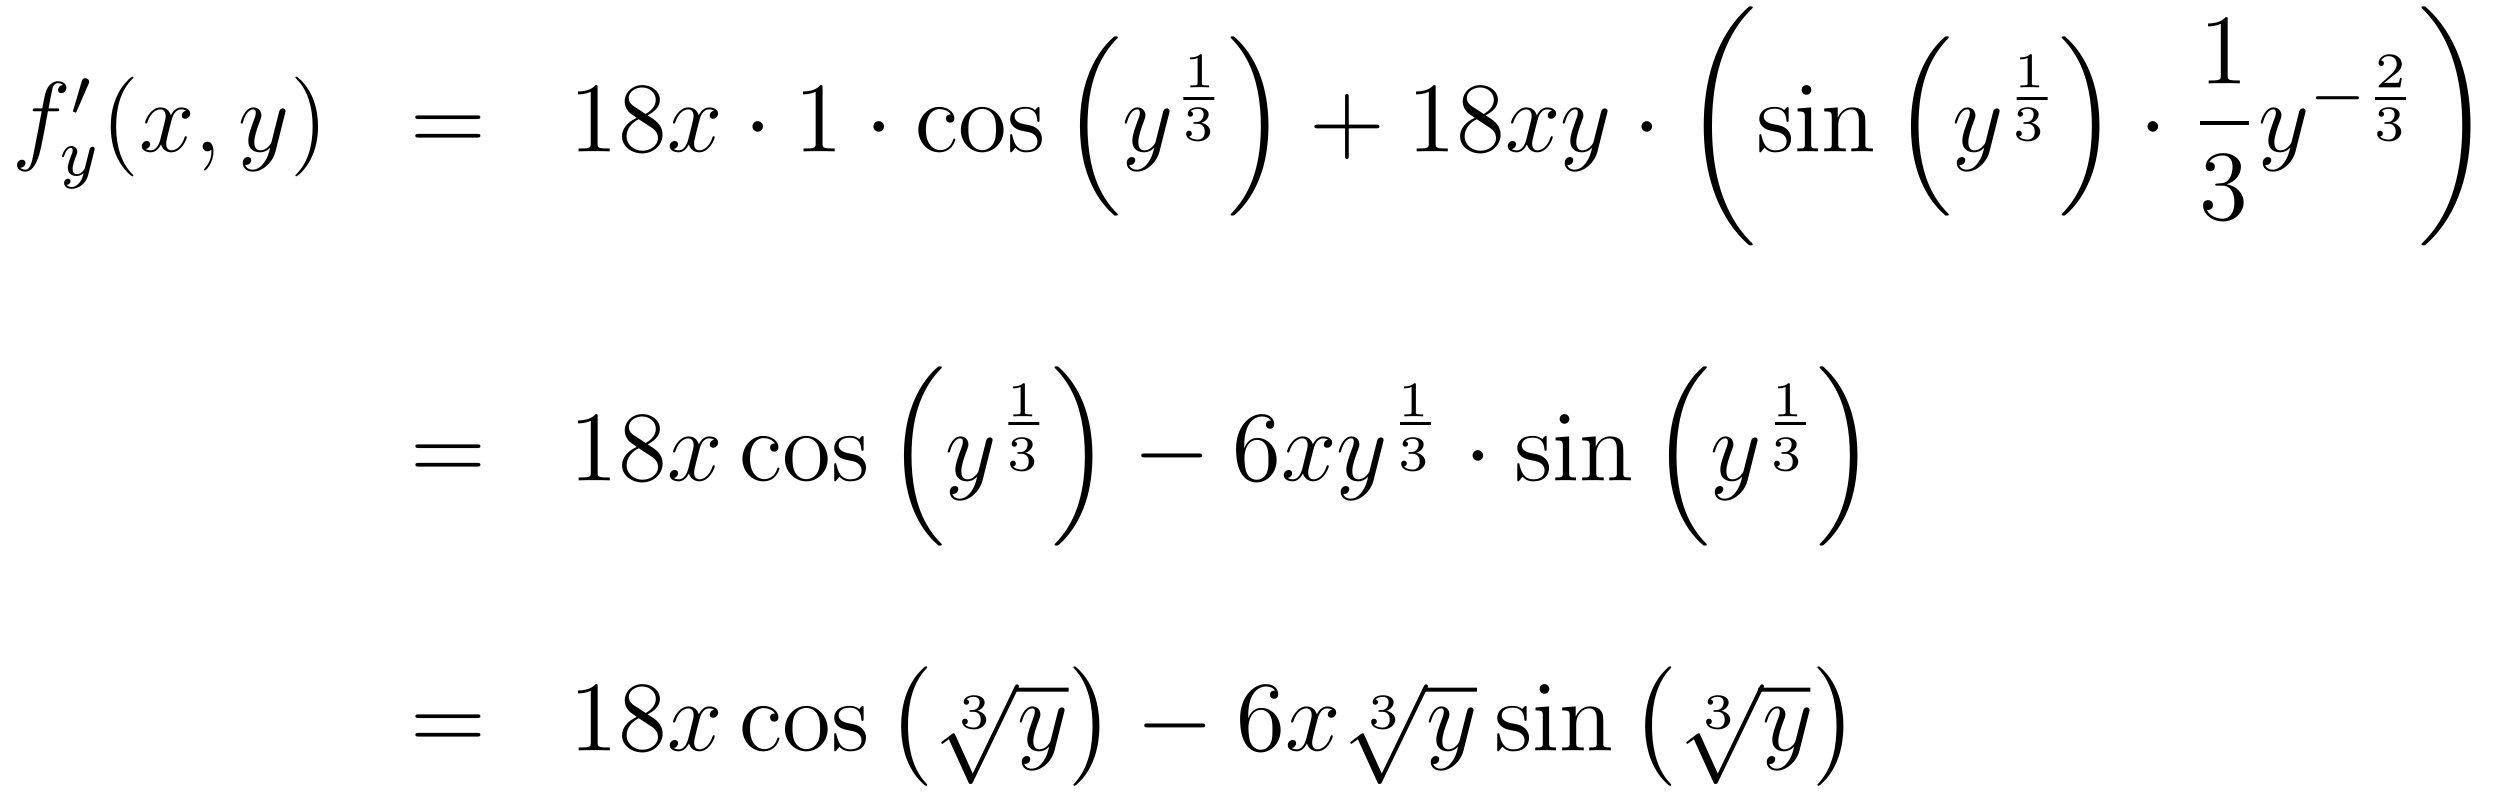 <?xml version='1.0'?>
<!-- This file was generated by dvisvgm 1.14.1 -->
<svg height='95pt' version='1.1' viewBox='0 -95 300 95' width='300pt' xmlns='http://www.w3.org/2000/svg' xmlns:xlink='http://www.w3.org/1999/xlink'>
<g id='page1'>
<g transform='matrix(1 0 0 1 -132 572)'>
<path d='M138.772 -653.646C139.011 -653.646 139.106 -653.646 139.106 -653.873C139.106 -653.992 139.011 -653.992 138.795 -653.992H137.827C138.054 -655.223 138.222 -656.072 138.317 -656.455C138.389 -656.742 138.64 -657.017 138.951 -657.017C139.202 -657.017 139.453 -656.909 139.572 -656.802C139.106 -656.754 138.963 -656.407 138.963 -656.204C138.963 -655.965 139.142 -655.821 139.369 -655.821C139.608 -655.821 139.967 -656.024 139.967 -656.479C139.967 -656.981 139.465 -657.256 138.939 -657.256C138.425 -657.256 137.923 -656.873 137.684 -656.407C137.468 -655.988 137.349 -655.558 137.074 -653.992H136.273C136.046 -653.992 135.927 -653.992 135.927 -653.777C135.927 -653.646 135.998 -653.646 136.237 -653.646H137.002C136.787 -652.534 136.297 -649.832 136.022 -648.553C135.819 -647.513 135.64 -646.64 135.042 -646.64C135.006 -646.64 134.659 -646.64 134.444 -646.867C135.054 -646.915 135.054 -647.441 135.054 -647.453C135.054 -647.692 134.874 -647.836 134.648 -647.836C134.408 -647.836 134.05 -647.632 134.05 -647.178C134.05 -646.664 134.576 -646.401 135.042 -646.401C136.261 -646.401 136.763 -648.589 136.895 -649.187C137.11 -650.107 137.696 -653.287 137.755 -653.646H138.772Z' fill-rule='evenodd'/>
<path d='M142.632 -656.937C142.672 -657.041 142.703 -657.096 142.703 -657.176C142.703 -657.439 142.464 -657.614 142.241 -657.614C141.923 -657.614 141.835 -657.335 141.803 -657.224L140.791 -653.789C140.759 -653.694 140.759 -653.67 140.759 -653.662C140.759 -653.59 140.807 -653.574 140.887 -653.55C141.03 -653.487 141.046 -653.487 141.062 -653.487C141.086 -653.487 141.133 -653.487 141.189 -653.622L142.632 -656.937Z' fill-rule='evenodd'/>
<path d='M143.328 -648.964C143.359 -649.076 143.359 -649.092 143.359 -649.147C143.359 -649.347 143.2 -649.394 143.104 -649.394C143.065 -649.394 142.881 -649.386 142.778 -649.179C142.762 -649.139 142.69 -648.852 142.65 -648.685L142.172 -646.773C142.164 -646.749 141.822 -646.103 141.24 -646.103C140.849 -646.103 140.714 -646.39 140.714 -646.749C140.714 -647.211 140.985 -647.92 141.168 -648.382C141.248 -648.582 141.272 -648.653 141.272 -648.797C141.272 -649.235 140.921 -649.474 140.555 -649.474C139.766 -649.474 139.439 -648.351 139.439 -648.255C139.439 -648.183 139.495 -648.151 139.558 -648.151C139.662 -648.151 139.67 -648.199 139.694 -648.279C139.901 -648.972 140.244 -649.251 140.531 -649.251C140.65 -649.251 140.722 -649.171 140.722 -648.988C140.722 -648.821 140.658 -648.637 140.603 -648.494C140.276 -647.649 140.14 -647.243 140.14 -646.868C140.14 -646.087 140.73 -645.88 141.2 -645.88C141.575 -645.88 141.846 -646.047 142.037 -646.231C141.925 -645.785 141.846 -645.474 141.543 -645.092C141.28 -644.765 140.961 -644.557 140.603 -644.557C140.467 -644.557 140.164 -644.582 140.005 -644.821C140.427 -644.853 140.459 -645.211 140.459 -645.259C140.459 -645.45 140.316 -645.554 140.148 -645.554C139.973 -645.554 139.694 -645.418 139.694 -645.028C139.694 -644.653 140.037 -644.334 140.603 -644.334C141.415 -644.334 142.332 -644.988 142.571 -645.952L143.328 -648.964Z' fill-rule='evenodd'/>
<path d='M148.005 -645.935C148.005 -645.971 148.005 -645.995 147.802 -646.198C146.607 -647.406 145.937 -649.378 145.937 -651.817C145.937 -654.136 146.499 -656.132 147.886 -657.543C148.005 -657.65 148.005 -657.674 148.005 -657.71C148.005 -657.782 147.945 -657.806 147.897 -657.806C147.742 -657.806 146.762 -656.945 146.176 -655.773C145.567 -654.566 145.292 -653.287 145.292 -651.817C145.292 -650.752 145.459 -649.33 146.08 -648.051C146.786 -646.617 147.766 -645.839 147.897 -645.839C147.945 -645.839 148.005 -645.863 148.005 -645.935Z' fill-rule='evenodd'/>
<path d='M154.345 -653.717C153.962 -653.646 153.819 -653.359 153.819 -653.132C153.819 -652.845 154.046 -652.749 154.213 -652.749C154.572 -652.749 154.823 -653.06 154.823 -653.382C154.823 -653.885 154.249 -654.112 153.747 -654.112C153.018 -654.112 152.611 -653.394 152.504 -653.167C152.229 -654.064 151.488 -654.112 151.273 -654.112C150.053 -654.112 149.408 -652.546 149.408 -652.283C149.408 -652.235 149.455 -652.175 149.539 -652.175C149.635 -652.175 149.659 -652.247 149.683 -652.295C150.089 -653.622 150.89 -653.873 151.237 -653.873C151.775 -653.873 151.882 -653.371 151.882 -653.084C151.882 -652.821 151.81 -652.546 151.667 -651.972L151.261 -650.334C151.081 -649.617 150.735 -648.96 150.101 -648.96C150.041 -648.96 149.743 -648.96 149.491 -649.115C149.922 -649.199 150.017 -649.557 150.017 -649.701C150.017 -649.94 149.838 -650.083 149.611 -650.083C149.324 -650.083 149.013 -649.832 149.013 -649.45C149.013 -648.948 149.575 -648.72 150.089 -648.72C150.663 -648.72 151.07 -649.175 151.32 -649.665C151.512 -648.96 152.109 -648.72 152.552 -648.72C153.771 -648.72 154.416 -650.287 154.416 -650.549C154.416 -650.609 154.369 -650.657 154.297 -650.657C154.19 -650.657 154.177 -650.597 154.142 -650.502C153.819 -649.45 153.126 -648.96 152.588 -648.96C152.169 -648.96 151.942 -649.27 151.942 -649.76C151.942 -650.023 151.99 -650.215 152.181 -651.004L152.6 -652.629C152.779 -653.347 153.185 -653.873 153.735 -653.873C153.759 -653.873 154.094 -653.873 154.345 -653.717ZM157.609 -648.792C157.609 -649.486 157.383 -650 156.892 -650C156.51 -650 156.318 -649.689 156.318 -649.426C156.318 -649.163 156.498 -648.84 156.904 -648.84C157.06 -648.84 157.191 -648.888 157.299 -648.995C157.323 -649.019 157.335 -649.019 157.347 -649.019C157.37 -649.019 157.37 -648.852 157.37 -648.792C157.37 -648.398 157.299 -647.621 156.605 -646.844C156.474 -646.7 156.474 -646.676 156.474 -646.653C156.474 -646.593 156.534 -646.533 156.594 -646.533C156.689 -646.533 157.609 -647.418 157.609 -648.792Z' fill-rule='evenodd'/>
<path d='M163.699 -647.501C163.376 -647.047 162.909 -646.64 162.324 -646.64C162.18 -646.64 161.606 -646.664 161.427 -647.214C161.463 -647.202 161.523 -647.202 161.547 -647.202C161.905 -647.202 162.144 -647.513 162.144 -647.788C162.144 -648.063 161.917 -648.159 161.738 -648.159C161.547 -648.159 161.128 -648.015 161.128 -647.429C161.128 -646.82 161.642 -646.401 162.324 -646.401C163.519 -646.401 164.726 -647.501 165.061 -648.828L166.233 -653.49C166.245 -653.55 166.269 -653.622 166.269 -653.693C166.269 -653.873 166.125 -653.992 165.946 -653.992C165.838 -653.992 165.587 -653.944 165.492 -653.586L164.607 -650.071C164.547 -649.856 164.547 -649.832 164.451 -649.701C164.212 -649.366 163.818 -648.96 163.244 -648.96C162.575 -648.96 162.515 -649.617 162.515 -649.94C162.515 -650.621 162.838 -651.542 163.161 -652.402C163.292 -652.749 163.364 -652.916 163.364 -653.155C163.364 -653.658 163.005 -654.112 162.419 -654.112C161.319 -654.112 160.877 -652.378 160.877 -652.283C160.877 -652.235 160.925 -652.175 161.009 -652.175C161.116 -652.175 161.128 -652.223 161.176 -652.39C161.463 -653.394 161.917 -653.873 162.384 -653.873C162.491 -653.873 162.694 -653.873 162.694 -653.478C162.694 -653.167 162.563 -652.821 162.384 -652.367C161.798 -650.8 161.798 -650.406 161.798 -650.119C161.798 -648.983 162.611 -648.72 163.208 -648.72C163.555 -648.72 163.986 -648.828 164.404 -649.27L164.416 -649.258C164.236 -648.553 164.117 -648.087 163.699 -647.501Z' fill-rule='evenodd'/>
<path d='M170.163 -651.817C170.163 -652.725 170.044 -654.207 169.374 -655.594C168.669 -657.028 167.689 -657.806 167.557 -657.806C167.51 -657.806 167.45 -657.782 167.45 -657.71C167.45 -657.674 167.45 -657.65 167.653 -657.447C168.849 -656.24 169.518 -654.267 169.518 -651.828C169.518 -649.509 168.956 -647.513 167.569 -646.102C167.45 -645.995 167.45 -645.971 167.45 -645.935C167.45 -645.863 167.51 -645.839 167.557 -645.839C167.713 -645.839 168.693 -646.7 169.279 -647.872C169.889 -649.091 170.163 -650.382 170.163 -651.817Z' fill-rule='evenodd'/>
<path d='M189.26 -652.713C189.427 -652.713 189.642 -652.713 189.642 -652.928C189.642 -653.155 189.439 -653.155 189.26 -653.155H182.219C182.052 -653.155 181.837 -653.155 181.837 -652.94C181.837 -652.713 182.04 -652.713 182.219 -652.713H189.26ZM189.26 -650.49C189.427 -650.49 189.642 -650.49 189.642 -650.705C189.642 -650.932 189.439 -650.932 189.26 -650.932H182.219C182.052 -650.932 181.837 -650.932 181.837 -650.717C181.837 -650.49 182.04 -650.49 182.219 -650.49H189.26Z' fill-rule='evenodd'/>
<path d='M203.711 -656.502C203.711 -656.778 203.711 -656.789 203.472 -656.789C203.185 -656.467 202.588 -656.024 201.356 -656.024V-655.678C201.631 -655.678 202.229 -655.678 202.886 -655.988V-649.76C202.886 -649.33 202.85 -649.187 201.798 -649.187H201.428V-648.84C201.75 -648.864 202.91 -648.864 203.304 -648.864C203.699 -648.864 204.846 -648.864 205.169 -648.84V-649.187H204.799C203.747 -649.187 203.711 -649.33 203.711 -649.76V-656.502ZM209.711 -653.155C210.308 -653.478 211.181 -654.028 211.181 -655.032C211.181 -656.072 210.176 -656.789 209.077 -656.789C207.893 -656.789 206.96 -655.917 206.96 -654.829C206.96 -654.423 207.08 -654.016 207.415 -653.61C207.547 -653.454 207.559 -653.442 208.396 -652.857C207.236 -652.319 206.638 -651.518 206.638 -650.645C206.638 -649.378 207.846 -648.589 209.065 -648.589C210.392 -648.589 211.504 -649.569 211.504 -650.824C211.504 -652.044 210.643 -652.582 209.711 -653.155ZM208.085 -654.231C207.929 -654.339 207.451 -654.65 207.451 -655.235C207.451 -656.013 208.264 -656.502 209.065 -656.502C209.926 -656.502 210.69 -655.881 210.69 -655.02C210.69 -654.291 210.164 -653.705 209.471 -653.323L208.085 -654.231ZM208.646 -652.689L210.094 -651.745C210.403 -651.542 210.954 -651.171 210.954 -650.442C210.954 -649.533 210.034 -648.912 209.077 -648.912C208.061 -648.912 207.188 -649.653 207.188 -650.645C207.188 -651.577 207.869 -652.331 208.646 -652.689Z' fill-rule='evenodd'/>
<path d='M217.692 -653.717C217.309 -653.646 217.166 -653.359 217.166 -653.132C217.166 -652.845 217.393 -652.749 217.561 -652.749C217.919 -652.749 218.171 -653.06 218.171 -653.382C218.171 -653.885 217.596 -654.112 217.094 -654.112C216.365 -654.112 215.959 -653.394 215.851 -653.167C215.576 -654.064 214.835 -654.112 214.62 -654.112C213.401 -654.112 212.755 -652.546 212.755 -652.283C212.755 -652.235 212.803 -652.175 212.886 -652.175C212.982 -652.175 213.006 -652.247 213.03 -652.295C213.437 -653.622 214.237 -653.873 214.584 -653.873C215.122 -653.873 215.23 -653.371 215.23 -653.084C215.23 -652.821 215.158 -652.546 215.015 -651.972L214.608 -650.334C214.429 -649.617 214.082 -648.96 213.449 -648.96C213.389 -648.96 213.09 -648.96 212.839 -649.115C213.269 -649.199 213.365 -649.557 213.365 -649.701C213.365 -649.94 213.186 -650.083 212.958 -650.083C212.671 -650.083 212.36 -649.832 212.36 -649.45C212.36 -648.948 212.922 -648.72 213.437 -648.72C214.01 -648.72 214.417 -649.175 214.668 -649.665C214.859 -648.96 215.456 -648.72 215.899 -648.72C217.118 -648.72 217.764 -650.287 217.764 -650.549C217.764 -650.609 217.716 -650.657 217.644 -650.657C217.537 -650.657 217.525 -650.597 217.489 -650.502C217.166 -649.45 216.473 -648.96 215.935 -648.96C215.516 -648.96 215.29 -649.27 215.29 -649.76C215.29 -650.023 215.338 -650.215 215.528 -651.004L215.947 -652.629C216.126 -653.347 216.533 -653.873 217.082 -653.873C217.106 -653.873 217.441 -653.873 217.692 -653.717Z' fill-rule='evenodd'/>
<path d='M223.559 -651.828C223.559 -652.175 223.272 -652.462 222.925 -652.462S222.292 -652.175 222.292 -651.828C222.292 -651.482 222.578 -651.195 222.925 -651.195S223.559 -651.482 223.559 -651.828Z' fill-rule='evenodd'/>
<path d='M230.706 -656.502C230.706 -656.778 230.706 -656.789 230.467 -656.789C230.18 -656.467 229.582 -656.024 228.35 -656.024V-655.678C228.625 -655.678 229.223 -655.678 229.88 -655.988V-649.76C229.88 -649.33 229.846 -649.187 228.793 -649.187H228.422V-648.84C228.745 -648.864 229.904 -648.864 230.299 -648.864C230.694 -648.864 231.841 -648.864 232.164 -648.84V-649.187H231.793C230.742 -649.187 230.706 -649.33 230.706 -649.76V-656.502Z' fill-rule='evenodd'/>
<path d='M238.078 -651.828C238.078 -652.175 237.791 -652.462 237.444 -652.462S236.81 -652.175 236.81 -651.828C236.81 -651.482 237.097 -651.195 237.444 -651.195S238.078 -651.482 238.078 -651.828Z' fill-rule='evenodd'/>
<path d='M246.109 -653.263C245.965 -653.263 245.522 -653.263 245.522 -652.773C245.522 -652.486 245.726 -652.283 246.013 -652.283C246.288 -652.283 246.515 -652.45 246.515 -652.797C246.515 -653.598 245.678 -654.172 244.71 -654.172C243.311 -654.172 242.2 -652.928 242.2 -651.422C242.2 -649.892 243.347 -648.72 244.698 -648.72C246.276 -648.72 246.635 -650.155 246.635 -650.262S246.551 -650.37 246.515 -650.37C246.408 -650.37 246.396 -650.334 246.36 -650.191C246.096 -649.342 245.452 -648.983 244.806 -648.983C244.076 -648.983 243.108 -649.617 243.108 -651.434C243.108 -653.418 244.124 -653.908 244.722 -653.908C245.177 -653.908 245.833 -653.729 246.109 -653.263ZM252.428 -651.398C252.428 -652.94 251.256 -654.172 249.87 -654.172C248.436 -654.172 247.3 -652.904 247.3 -651.398C247.3 -649.868 248.495 -648.72 249.858 -648.72C251.269 -648.72 252.428 -649.892 252.428 -651.398ZM249.87 -648.983C249.427 -648.983 248.89 -649.175 248.543 -649.76C248.22 -650.298 248.208 -651.004 248.208 -651.506C248.208 -651.96 248.208 -652.689 248.579 -653.227C248.914 -653.741 249.439 -653.932 249.858 -653.932C250.325 -653.932 250.826 -653.717 251.149 -653.251C251.52 -652.701 251.52 -651.948 251.52 -651.506C251.52 -651.087 251.52 -650.346 251.209 -649.784C250.874 -649.211 250.325 -648.983 249.87 -648.983ZM256.742 -653.897C256.742 -654.112 256.742 -654.172 256.622 -654.172C256.526 -654.172 256.3 -653.908 256.216 -653.801C255.846 -654.1 255.475 -654.172 255.092 -654.172C253.645 -654.172 253.216 -653.382 253.216 -652.725C253.216 -652.593 253.216 -652.175 253.67 -651.757C254.052 -651.422 254.459 -651.338 255.008 -651.231C255.666 -651.099 255.822 -651.063 256.121 -650.824C256.336 -650.645 256.492 -650.382 256.492 -650.047C256.492 -649.533 256.192 -648.96 255.14 -648.96C254.351 -648.96 253.777 -649.414 253.514 -650.609C253.466 -650.824 253.466 -650.836 253.454 -650.848C253.43 -650.896 253.382 -650.896 253.348 -650.896C253.216 -650.896 253.216 -650.836 253.216 -650.621V-648.995C253.216 -648.78 253.216 -648.72 253.336 -648.72C253.394 -648.72 253.406 -648.732 253.61 -648.983C253.67 -649.067 253.67 -649.091 253.849 -649.282C254.303 -648.72 254.948 -648.72 255.152 -648.72C256.408 -648.72 257.029 -649.414 257.029 -650.358C257.029 -651.004 256.634 -651.386 256.526 -651.494C256.097 -651.864 255.774 -651.936 254.984 -652.08C254.626 -652.151 253.753 -652.319 253.753 -653.036C253.753 -653.407 254.004 -653.956 255.08 -653.956C256.384 -653.956 256.456 -652.845 256.478 -652.474C256.492 -652.378 256.574 -652.378 256.61 -652.378C256.742 -652.378 256.742 -652.438 256.742 -652.653V-653.897Z' fill-rule='evenodd'/>
<path d='M265.596 -641.264C265.62 -641.252 265.728 -641.133 265.74 -641.133H266.003C266.039 -641.133 266.135 -641.145 266.135 -641.252C266.135 -641.3 266.111 -641.324 266.087 -641.36C265.656 -641.79 265.01 -642.448 264.269 -643.763C262.979 -646.058 262.5 -649.011 262.5 -651.879C262.5 -657.187 264.006 -660.307 266.099 -662.423C266.135 -662.459 266.135 -662.495 266.135 -662.519C266.135 -662.638 266.051 -662.638 265.907 -662.638C265.752 -662.638 265.728 -662.638 265.62 -662.542C264.485 -661.562 263.206 -659.901 262.381 -657.378C261.866 -655.8 261.592 -653.876 261.592 -651.892C261.592 -649.058 262.105 -645.855 263.982 -643.081C264.305 -642.615 264.748 -642.125 264.748 -642.113C264.868 -641.97 265.034 -641.778 265.13 -641.695L265.596 -641.264Z' fill-rule='evenodd'/>
<path d='M269.784 -647.501C269.461 -647.047 268.996 -646.64 268.409 -646.64C268.266 -646.64 267.692 -646.664 267.512 -647.214C267.548 -647.202 267.608 -647.202 267.632 -647.202C267.991 -647.202 268.23 -647.513 268.23 -647.788C268.23 -648.063 268.003 -648.159 267.823 -648.159C267.632 -648.159 267.214 -648.015 267.214 -647.429C267.214 -646.82 267.728 -646.401 268.409 -646.401C269.605 -646.401 270.812 -647.501 271.146 -648.828L272.318 -653.49C272.33 -653.55 272.354 -653.622 272.354 -653.693C272.354 -653.873 272.21 -653.992 272.032 -653.992C271.924 -653.992 271.673 -653.944 271.577 -653.586L270.692 -650.071C270.632 -649.856 270.632 -649.832 270.536 -649.701C270.298 -649.366 269.904 -648.96 269.329 -648.96C268.661 -648.96 268.601 -649.617 268.601 -649.94C268.601 -650.621 268.924 -651.542 269.246 -652.402C269.377 -652.749 269.449 -652.916 269.449 -653.155C269.449 -653.658 269.09 -654.112 268.505 -654.112C267.406 -654.112 266.963 -652.378 266.963 -652.283C266.963 -652.235 267.011 -652.175 267.095 -652.175C267.202 -652.175 267.214 -652.223 267.262 -652.39C267.548 -653.394 268.003 -653.873 268.469 -653.873C268.577 -653.873 268.78 -653.873 268.78 -653.478C268.78 -653.167 268.649 -652.821 268.469 -652.367C267.883 -650.8 267.883 -650.406 267.883 -650.119C267.883 -648.983 268.697 -648.72 269.293 -648.72C269.641 -648.72 270.071 -648.828 270.49 -649.27L270.502 -649.258C270.322 -648.553 270.202 -648.087 269.784 -647.501Z' fill-rule='evenodd'/>
<path d='M276.227 -660.314C276.227 -660.494 276.203 -660.494 276.023 -660.494C275.628 -660.111 275.018 -660.111 274.804 -660.111V-659.878C274.958 -659.878 275.353 -659.878 275.712 -660.046V-657.028C275.712 -656.831 275.712 -656.753 275.096 -656.753H274.84V-656.52C275.168 -656.544 275.634 -656.544 275.969 -656.544S276.77 -656.544 277.099 -656.52V-656.753H276.842C276.227 -656.753 276.227 -656.831 276.227 -657.028V-660.314Z' fill-rule='evenodd'/>
<path d='M274 -655H277.718V-655.359H274'/>
<path d='M275.718 -652.144C276.226 -652.144 276.566 -651.803 276.566 -651.194C276.566 -650.537 276.172 -650.25 275.736 -650.25C275.574 -650.25 274.958 -650.286 274.69 -650.632C274.922 -650.656 275.018 -650.811 275.018 -650.973C275.018 -651.176 274.874 -651.313 274.678 -651.313C274.516 -651.313 274.337 -651.212 274.337 -650.961C274.337 -650.369 274.994 -650.034 275.754 -650.034C276.638 -650.034 277.23 -650.602 277.23 -651.194C277.23 -651.63 276.895 -652.09 276.184 -652.269C276.656 -652.425 277.039 -652.807 277.039 -653.297C277.039 -653.775 276.476 -654.134 275.76 -654.134C275.06 -654.134 274.528 -653.811 274.528 -653.321C274.528 -653.064 274.726 -652.992 274.844 -652.992C275 -652.992 275.161 -653.1 275.161 -653.309C275.161 -653.494 275.03 -653.602 274.868 -653.626C275.149 -653.937 275.694 -653.937 275.748 -653.937C276.053 -653.937 276.436 -653.793 276.436 -653.297C276.436 -652.968 276.25 -652.395 275.652 -652.359C275.544 -652.353 275.383 -652.341 275.329 -652.341C275.269 -652.335 275.203 -652.329 275.203 -652.239C275.203 -652.144 275.269 -652.144 275.371 -652.144H275.718Z' fill-rule='evenodd'/>
<path d='M284.213 -651.892C284.213 -655.322 283.412 -658.968 281.057 -661.658C280.89 -661.849 280.447 -662.315 280.16 -662.567C280.076 -662.638 280.052 -662.638 279.898 -662.638C279.778 -662.638 279.671 -662.638 279.671 -662.519C279.671 -662.471 279.718 -662.423 279.742 -662.399C280.148 -661.981 280.794 -661.323 281.536 -660.008C282.827 -657.713 283.304 -654.76 283.304 -651.892C283.304 -646.703 281.87 -643.536 279.718 -641.348C279.695 -641.324 279.671 -641.288 279.671 -641.252C279.671 -641.133 279.778 -641.133 279.898 -641.133C280.052 -641.133 280.076 -641.133 280.184 -641.228C281.32 -642.209 282.599 -643.87 283.424 -646.392C283.95 -648.03 284.213 -649.967 284.213 -651.892Z' fill-rule='evenodd'/>
<path d='M293.85 -651.601H297.149C297.317 -651.601 297.532 -651.601 297.532 -651.817C297.532 -652.044 297.329 -652.044 297.149 -652.044H293.85V-655.343C293.85 -655.51 293.85 -655.726 293.634 -655.726C293.407 -655.726 293.407 -655.522 293.407 -655.343V-652.044H290.108C289.94 -652.044 289.726 -652.044 289.726 -651.828C289.726 -651.601 289.928 -651.601 290.108 -651.601H293.407V-648.302C293.407 -648.135 293.407 -647.92 293.622 -647.92C293.85 -647.92 293.85 -648.123 293.85 -648.302V-651.601Z' fill-rule='evenodd'/>
<path d='M304.28 -656.502C304.28 -656.778 304.28 -656.789 304.042 -656.789C303.754 -656.467 303.156 -656.024 301.925 -656.024V-655.678C302.2 -655.678 302.797 -655.678 303.455 -655.988V-649.76C303.455 -649.33 303.42 -649.187 302.368 -649.187H301.997V-648.84C302.32 -648.864 303.479 -648.864 303.874 -648.864C304.268 -648.864 305.416 -648.864 305.738 -648.84V-649.187H305.368C304.316 -649.187 304.28 -649.33 304.28 -649.76V-656.502ZM310.279 -653.155C310.877 -653.478 311.75 -654.028 311.75 -655.032C311.75 -656.072 310.746 -656.789 309.646 -656.789C308.462 -656.789 307.53 -655.917 307.53 -654.829C307.53 -654.423 307.65 -654.016 307.985 -653.61C308.116 -653.454 308.128 -653.442 308.965 -652.857C307.805 -652.319 307.207 -651.518 307.207 -650.645C307.207 -649.378 308.414 -648.589 309.634 -648.589C310.961 -648.589 312.072 -649.569 312.072 -650.824C312.072 -652.044 311.212 -652.582 310.279 -653.155ZM308.653 -654.231C308.498 -654.339 308.021 -654.65 308.021 -655.235C308.021 -656.013 308.833 -656.502 309.634 -656.502C310.495 -656.502 311.26 -655.881 311.26 -655.02C311.26 -654.291 310.734 -653.705 310.04 -653.323L308.653 -654.231ZM309.216 -652.689L310.662 -651.745C310.973 -651.542 311.522 -651.171 311.522 -650.442C311.522 -649.533 310.602 -648.912 309.646 -648.912C308.629 -648.912 307.757 -649.653 307.757 -650.645C307.757 -651.577 308.438 -652.331 309.216 -652.689Z' fill-rule='evenodd'/>
<path d='M318.262 -653.717C317.879 -653.646 317.735 -653.359 317.735 -653.132C317.735 -652.845 317.963 -652.749 318.13 -652.749C318.488 -652.749 318.739 -653.06 318.739 -653.382C318.739 -653.885 318.166 -654.112 317.664 -654.112C316.934 -654.112 316.528 -653.394 316.421 -653.167C316.145 -654.064 315.404 -654.112 315.19 -654.112C313.969 -654.112 313.324 -652.546 313.324 -652.283C313.324 -652.235 313.372 -652.175 313.456 -652.175C313.552 -652.175 313.576 -652.247 313.6 -652.295C314.005 -653.622 314.807 -653.873 315.154 -653.873C315.691 -653.873 315.799 -653.371 315.799 -653.084C315.799 -652.821 315.727 -652.546 315.583 -651.972L315.178 -650.334C314.998 -649.617 314.651 -648.96 314.017 -648.96C313.958 -648.96 313.66 -648.96 313.408 -649.115C313.838 -649.199 313.933 -649.557 313.933 -649.701C313.933 -649.94 313.754 -650.083 313.528 -650.083C313.241 -650.083 312.93 -649.832 312.93 -649.45C312.93 -648.948 313.492 -648.72 314.005 -648.72C314.579 -648.72 314.986 -649.175 315.236 -649.665C315.428 -648.96 316.026 -648.72 316.468 -648.72C317.688 -648.72 318.332 -650.287 318.332 -650.549C318.332 -650.609 318.286 -650.657 318.214 -650.657C318.106 -650.657 318.094 -650.597 318.058 -650.502C317.735 -649.45 317.042 -648.96 316.504 -648.96C316.086 -648.96 315.858 -649.27 315.858 -649.76C315.858 -650.023 315.906 -650.215 316.098 -651.004L316.516 -652.629C316.696 -653.347 317.101 -653.873 317.652 -653.873C317.676 -653.873 318.011 -653.873 318.262 -653.717ZM322.339 -647.501C322.016 -647.047 321.55 -646.64 320.964 -646.64C320.82 -646.64 320.246 -646.664 320.068 -647.214C320.104 -647.202 320.164 -647.202 320.188 -647.202C320.546 -647.202 320.785 -647.513 320.785 -647.788C320.785 -648.063 320.557 -648.159 320.378 -648.159C320.188 -648.159 319.769 -648.015 319.769 -647.429C319.769 -646.82 320.282 -646.401 320.964 -646.401C322.159 -646.401 323.366 -647.501 323.701 -648.828L324.874 -653.49C324.884 -653.55 324.908 -653.622 324.908 -653.693C324.908 -653.873 324.766 -653.992 324.586 -653.992C324.479 -653.992 324.228 -653.944 324.132 -653.586L323.248 -650.071C323.188 -649.856 323.188 -649.832 323.092 -649.701C322.853 -649.366 322.458 -648.96 321.884 -648.96C321.215 -648.96 321.155 -649.617 321.155 -649.94C321.155 -650.621 321.478 -651.542 321.8 -652.402C321.932 -652.749 322.004 -652.916 322.004 -653.155C322.004 -653.658 321.646 -654.112 321.06 -654.112C319.96 -654.112 319.518 -652.378 319.518 -652.283C319.518 -652.235 319.566 -652.175 319.649 -652.175C319.757 -652.175 319.769 -652.223 319.817 -652.39C320.104 -653.394 320.557 -653.873 321.024 -653.873C321.132 -653.873 321.335 -653.873 321.335 -653.478C321.335 -653.167 321.203 -652.821 321.024 -652.367C320.438 -650.8 320.438 -650.406 320.438 -650.119C320.438 -648.983 321.251 -648.72 321.848 -648.72C322.195 -648.72 322.626 -648.828 323.044 -649.27L323.056 -649.258C322.877 -648.553 322.757 -648.087 322.339 -647.501Z' fill-rule='evenodd'/>
<path d='M330.246 -651.828C330.246 -652.175 329.959 -652.462 329.612 -652.462S328.979 -652.175 328.979 -651.828C328.979 -651.482 329.266 -651.195 329.612 -651.195S330.246 -651.482 330.246 -651.828Z' fill-rule='evenodd'/>
<path d='M342.328 -637.68C342.328 -637.728 342.304 -637.752 342.28 -637.788C341.838 -638.23 341.036 -639.031 340.236 -640.322C338.311 -643.406 337.439 -647.291 337.439 -651.893C337.439 -655.109 337.87 -659.257 339.841 -662.819C340.786 -664.517 341.766 -665.497 342.292 -666.023C342.328 -666.059 342.328 -666.083 342.328 -666.119C342.328 -666.238 342.244 -666.238 342.077 -666.238C341.909 -666.238 341.886 -666.238 341.706 -666.059C337.702 -662.413 336.446 -656.938 336.446 -651.905C336.446 -647.207 337.522 -642.473 340.559 -638.899C340.798 -638.624 341.252 -638.134 341.742 -637.704C341.886 -637.56 341.909 -637.56 342.077 -637.56C342.244 -637.56 342.328 -637.56 342.328 -637.68Z' fill-rule='evenodd'/>
<path d='M346.64 -653.897C346.64 -654.112 346.64 -654.172 346.522 -654.172C346.426 -654.172 346.199 -653.908 346.115 -653.801C345.744 -654.1 345.373 -654.172 344.992 -654.172C343.544 -654.172 343.115 -653.382 343.115 -652.725C343.115 -652.593 343.115 -652.175 343.568 -651.757C343.951 -651.422 344.358 -651.338 344.908 -651.231C345.565 -651.099 345.721 -651.063 346.019 -650.824C346.235 -650.645 346.39 -650.382 346.39 -650.047C346.39 -649.533 346.091 -648.96 345.04 -648.96C344.25 -648.96 343.676 -649.414 343.414 -650.609C343.366 -650.824 343.366 -650.836 343.354 -650.848C343.33 -650.896 343.282 -650.896 343.246 -650.896C343.115 -650.896 343.115 -650.836 343.115 -650.621V-648.995C343.115 -648.78 343.115 -648.72 343.234 -648.72C343.294 -648.72 343.306 -648.732 343.51 -648.983C343.568 -649.067 343.568 -649.091 343.748 -649.282C344.202 -648.72 344.848 -648.72 345.05 -648.72C346.307 -648.72 346.928 -649.414 346.928 -650.358C346.928 -651.004 346.534 -651.386 346.426 -651.494C345.995 -651.864 345.673 -651.936 344.884 -652.08C344.525 -652.151 343.652 -652.319 343.652 -653.036C343.652 -653.407 343.903 -653.956 344.98 -653.956C346.282 -653.956 346.354 -652.845 346.378 -652.474C346.39 -652.378 346.474 -652.378 346.51 -652.378C346.64 -652.378 346.64 -652.438 346.64 -652.653V-653.897ZM349.36 -656.204C349.36 -656.514 349.109 -656.789 348.774 -656.789C348.463 -656.789 348.2 -656.538 348.2 -656.216C348.2 -655.857 348.487 -655.63 348.774 -655.63C349.145 -655.63 349.36 -655.941 349.36 -656.204ZM347.711 -653.98V-653.633C348.475 -653.633 348.583 -653.562 348.583 -652.976V-649.725C348.583 -649.187 348.451 -649.187 347.675 -649.187V-648.84C348.008 -648.864 348.583 -648.864 348.93 -648.864C349.061 -648.864 349.754 -648.864 350.161 -648.84V-649.187C349.384 -649.187 349.336 -649.247 349.336 -649.713V-654.112L347.711 -653.98ZM355.84 -651.745C355.84 -652.857 355.84 -653.191 355.565 -653.574C355.218 -654.04 354.656 -654.112 354.25 -654.112C353.09 -654.112 352.636 -653.12 352.54 -652.881H352.529V-654.112L350.903 -653.98V-653.633C351.715 -653.633 351.811 -653.55 351.811 -652.964V-649.725C351.811 -649.187 351.679 -649.187 350.903 -649.187V-648.84C351.214 -648.864 351.859 -648.864 352.193 -648.864C352.54 -648.864 353.185 -648.864 353.496 -648.84V-649.187C352.732 -649.187 352.588 -649.187 352.588 -649.725V-651.948C352.588 -653.203 353.413 -653.873 354.154 -653.873C354.895 -653.873 355.062 -653.263 355.062 -652.534V-649.725C355.062 -649.187 354.931 -649.187 354.154 -649.187V-648.84C354.464 -648.864 355.11 -648.864 355.445 -648.864C355.792 -648.864 356.437 -648.864 356.748 -648.84V-649.187C356.15 -649.187 355.852 -649.187 355.84 -649.545V-651.745Z' fill-rule='evenodd'/>
<path d='M365.316 -641.264C365.34 -641.252 365.448 -641.133 365.46 -641.133H365.723C365.759 -641.133 365.855 -641.145 365.855 -641.252C365.855 -641.3 365.831 -641.324 365.807 -641.36C365.376 -641.79 364.73 -642.448 363.989 -643.763C362.699 -646.058 362.22 -649.011 362.22 -651.879C362.22 -657.187 363.726 -660.307 365.819 -662.423C365.855 -662.459 365.855 -662.495 365.855 -662.519C365.855 -662.638 365.771 -662.638 365.627 -662.638C365.472 -662.638 365.448 -662.638 365.34 -662.542C364.205 -661.562 362.926 -659.901 362.101 -657.378C361.586 -655.8 361.312 -653.876 361.312 -651.892C361.312 -649.058 361.825 -645.855 363.702 -643.081C364.025 -642.615 364.468 -642.125 364.468 -642.113C364.588 -641.97 364.754 -641.778 364.85 -641.695L365.316 -641.264Z' fill-rule='evenodd'/>
<path d='M369.384 -647.501C369.061 -647.047 368.596 -646.64 368.009 -646.64C367.866 -646.64 367.292 -646.664 367.112 -647.214C367.148 -647.202 367.208 -647.202 367.232 -647.202C367.591 -647.202 367.83 -647.513 367.83 -647.788C367.83 -648.063 367.603 -648.159 367.423 -648.159C367.232 -648.159 366.814 -648.015 366.814 -647.429C366.814 -646.82 367.328 -646.401 368.009 -646.401C369.205 -646.401 370.412 -647.501 370.746 -648.828L371.918 -653.49C371.93 -653.55 371.954 -653.622 371.954 -653.693C371.954 -653.873 371.81 -653.992 371.632 -653.992C371.524 -653.992 371.273 -653.944 371.177 -653.586L370.292 -650.071C370.232 -649.856 370.232 -649.832 370.136 -649.701C369.898 -649.366 369.504 -648.96 368.929 -648.96C368.261 -648.96 368.201 -649.617 368.201 -649.94C368.201 -650.621 368.524 -651.542 368.846 -652.402C368.977 -652.749 369.049 -652.916 369.049 -653.155C369.049 -653.658 368.69 -654.112 368.105 -654.112C367.006 -654.112 366.563 -652.378 366.563 -652.283C366.563 -652.235 366.611 -652.175 366.695 -652.175C366.802 -652.175 366.814 -652.223 366.862 -652.39C367.148 -653.394 367.603 -653.873 368.069 -653.873C368.177 -653.873 368.38 -653.873 368.38 -653.478C368.38 -653.167 368.249 -652.821 368.069 -652.367C367.483 -650.8 367.483 -650.406 367.483 -650.119C367.483 -648.983 368.297 -648.72 368.893 -648.72C369.241 -648.72 369.671 -648.828 370.09 -649.27L370.102 -649.258C369.922 -648.553 369.802 -648.087 369.384 -647.501Z' fill-rule='evenodd'/>
<path d='M375.827 -660.314C375.827 -660.494 375.803 -660.494 375.623 -660.494C375.228 -660.111 374.618 -660.111 374.404 -660.111V-659.878C374.558 -659.878 374.953 -659.878 375.312 -660.046V-657.028C375.312 -656.831 375.312 -656.753 374.696 -656.753H374.44V-656.52C374.768 -656.544 375.234 -656.544 375.569 -656.544C375.904 -656.544 376.37 -656.544 376.699 -656.52V-656.753H376.442C375.827 -656.753 375.827 -656.831 375.827 -657.028V-660.314Z' fill-rule='evenodd'/>
<path d='M374 -655H377.719V-655.359H374'/>
<path d='M375.318 -652.144C375.826 -652.144 376.166 -651.803 376.166 -651.194C376.166 -650.537 375.772 -650.25 375.336 -650.25C375.174 -650.25 374.558 -650.286 374.29 -650.632C374.522 -650.656 374.618 -650.811 374.618 -650.973C374.618 -651.176 374.474 -651.313 374.278 -651.313C374.116 -651.313 373.937 -651.212 373.937 -650.961C373.937 -650.369 374.594 -650.034 375.354 -650.034C376.238 -650.034 376.83 -650.602 376.83 -651.194C376.83 -651.63 376.495 -652.09 375.784 -652.269C376.256 -652.425 376.639 -652.807 376.639 -653.297C376.639 -653.775 376.076 -654.134 375.36 -654.134C374.66 -654.134 374.128 -653.811 374.128 -653.321C374.128 -653.064 374.326 -652.992 374.444 -652.992C374.6 -652.992 374.761 -653.1 374.761 -653.309C374.761 -653.494 374.63 -653.602 374.468 -653.626C374.749 -653.937 375.294 -653.937 375.348 -653.937C375.653 -653.937 376.036 -653.793 376.036 -653.297C376.036 -652.968 375.85 -652.395 375.252 -652.359C375.144 -652.353 374.983 -652.341 374.929 -652.341C374.869 -652.335 374.803 -652.329 374.803 -652.239C374.803 -652.144 374.869 -652.144 374.971 -652.144H375.318Z' fill-rule='evenodd'/>
<path d='M383.933 -651.892C383.933 -655.322 383.132 -658.968 380.777 -661.658C380.61 -661.849 380.167 -662.315 379.88 -662.567C379.796 -662.638 379.772 -662.638 379.618 -662.638C379.498 -662.638 379.391 -662.638 379.391 -662.519C379.391 -662.471 379.438 -662.423 379.462 -662.399C379.868 -661.981 380.514 -661.323 381.256 -660.008C382.547 -657.713 383.024 -654.76 383.024 -651.892C383.024 -646.703 381.59 -643.536 379.438 -641.348C379.415 -641.324 379.391 -641.288 379.391 -641.252C379.391 -641.133 379.498 -641.133 379.618 -641.133C379.772 -641.133 379.796 -641.133 379.904 -641.228C381.04 -642.209 382.319 -643.87 383.144 -646.392C383.67 -648.03 383.933 -649.967 383.933 -651.892Z' fill-rule='evenodd'/>
<path d='M390.976 -651.828C390.976 -652.175 390.689 -652.462 390.342 -652.462S389.708 -652.175 389.708 -651.828C389.708 -651.482 389.995 -651.195 390.342 -651.195S390.976 -651.482 390.976 -651.828Z' fill-rule='evenodd'/>
<path d='M399.323 -664.662C399.323 -664.938 399.323 -664.949 399.084 -664.949C398.797 -664.627 398.2 -664.184 396.968 -664.184V-663.838C397.243 -663.838 397.841 -663.838 398.498 -664.148V-657.92C398.498 -657.49 398.462 -657.347 397.41 -657.347H397.039V-657C397.362 -657.024 398.522 -657.024 398.916 -657.024C399.311 -657.024 400.458 -657.024 400.781 -657V-657.347H400.411C399.359 -657.347 399.323 -657.49 399.323 -657.92V-664.662Z' fill-rule='evenodd'/>
<path d='M396 -652H401.879V-652.48H396'/>
<path d='M398.08 -644.972C397.877 -644.96 397.829 -644.947 397.829 -644.84C397.829 -644.721 397.889 -644.721 398.104 -644.721H398.653C399.67 -644.721 400.123 -643.884 400.123 -642.736C400.123 -641.17 399.311 -640.752 398.725 -640.752C398.152 -640.752 397.171 -641.027 396.824 -641.816C397.207 -641.756 397.554 -641.971 397.554 -642.401C397.554 -642.748 397.302 -642.987 396.968 -642.987C396.68 -642.987 396.37 -642.82 396.37 -642.366C396.37 -641.302 397.434 -640.429 398.761 -640.429C400.183 -640.429 401.236 -641.517 401.236 -642.724C401.236 -643.824 400.351 -644.685 399.203 -644.888C400.243 -645.187 400.913 -646.059 400.913 -646.992C400.913 -647.936 399.932 -648.629 398.773 -648.629C397.578 -648.629 396.692 -647.9 396.692 -647.028C396.692 -646.549 397.063 -646.454 397.243 -646.454C397.494 -646.454 397.781 -646.633 397.781 -646.992C397.781 -647.374 397.494 -647.542 397.231 -647.542C397.159 -647.542 397.135 -647.542 397.099 -647.53C397.554 -648.342 398.677 -648.342 398.737 -648.342C399.132 -648.342 399.908 -648.163 399.908 -646.992C399.908 -646.765 399.872 -646.095 399.526 -645.581C399.168 -645.055 398.761 -645.019 398.438 -645.007L398.08 -644.972Z' fill-rule='evenodd'/>
<path d='M406.104 -647.501C405.781 -647.047 405.316 -646.64 404.729 -646.64C404.586 -646.64 404.012 -646.664 403.832 -647.214C403.868 -647.202 403.928 -647.202 403.952 -647.202C404.311 -647.202 404.55 -647.513 404.55 -647.788C404.55 -648.063 404.323 -648.159 404.143 -648.159C403.952 -648.159 403.534 -648.015 403.534 -647.429C403.534 -646.82 404.048 -646.401 404.729 -646.401C405.925 -646.401 407.132 -647.501 407.466 -648.828L408.638 -653.49C408.65 -653.55 408.674 -653.622 408.674 -653.693C408.674 -653.873 408.53 -653.992 408.352 -653.992C408.244 -653.992 407.993 -653.944 407.897 -653.586L407.012 -650.071C406.952 -649.856 406.952 -649.832 406.856 -649.701C406.618 -649.366 406.224 -648.96 405.649 -648.96C404.981 -648.96 404.921 -649.617 404.921 -649.94C404.921 -650.621 405.244 -651.542 405.566 -652.402C405.697 -652.749 405.769 -652.916 405.769 -653.155C405.769 -653.658 405.41 -654.112 404.825 -654.112C403.726 -654.112 403.283 -652.378 403.283 -652.283C403.283 -652.235 403.331 -652.175 403.415 -652.175C403.522 -652.175 403.534 -652.223 403.582 -652.39C403.868 -653.394 404.323 -653.873 404.789 -653.873C404.897 -653.873 405.1 -653.873 405.1 -653.478C405.1 -653.167 404.969 -652.821 404.789 -652.367C404.203 -650.8 404.203 -650.406 404.203 -650.119C404.203 -648.983 405.017 -648.72 405.613 -648.72C405.961 -648.72 406.391 -648.828 406.81 -649.27L406.822 -649.258C406.642 -648.553 406.522 -648.087 406.104 -647.501Z' fill-rule='evenodd'/>
<path d='M414.77 -655.089C414.898 -655.089 415.073 -655.089 415.073 -655.272C415.073 -655.455 414.898 -655.455 414.77 -655.455H410.204C410.076 -655.455 409.901 -655.455 409.901 -655.272C409.901 -655.089 410.076 -655.089 410.204 -655.089H414.77Z' fill-rule='evenodd'/>
<path d='M420.216 -657.637H419.995C419.983 -657.554 419.923 -657.159 419.833 -657.094C419.792 -657.058 419.308 -657.058 419.224 -657.058H418.106L418.871 -657.679C419.075 -657.841 419.606 -658.223 419.792 -658.402C419.971 -658.582 420.216 -658.886 420.216 -659.311C420.216 -660.057 419.54 -660.494 418.74 -660.494C417.968 -660.494 417.431 -659.986 417.431 -659.424C417.431 -659.119 417.688 -659.083 417.754 -659.083C417.902 -659.083 418.076 -659.191 418.076 -659.406C418.076 -659.538 417.998 -659.729 417.736 -659.729C417.872 -660.034 418.237 -660.261 418.65 -660.261C419.278 -660.261 419.612 -659.795 419.612 -659.311C419.612 -658.886 419.332 -658.45 418.913 -658.068L417.497 -656.771C417.437 -656.711 417.431 -656.705 417.431 -656.52H420.031L420.216 -657.637Z' fill-rule='evenodd'/>
<path d='M417 -655H420.719V-655.359H417'/>
<path d='M418.638 -652.144C419.146 -652.144 419.486 -651.803 419.486 -651.194C419.486 -650.537 419.092 -650.25 418.656 -650.25C418.494 -650.25 417.878 -650.286 417.61 -650.632C417.842 -650.656 417.938 -650.811 417.938 -650.973C417.938 -651.176 417.794 -651.313 417.598 -651.313C417.436 -651.313 417.257 -651.212 417.257 -650.961C417.257 -650.369 417.914 -650.034 418.674 -650.034C419.558 -650.034 420.15 -650.602 420.15 -651.194C420.15 -651.63 419.815 -652.09 419.104 -652.269C419.576 -652.425 419.959 -652.807 419.959 -653.297C419.959 -653.775 419.396 -654.134 418.68 -654.134C417.98 -654.134 417.448 -653.811 417.448 -653.321C417.448 -653.064 417.646 -652.992 417.764 -652.992C417.92 -652.992 418.081 -653.1 418.081 -653.309C418.081 -653.494 417.95 -653.602 417.788 -653.626C418.069 -653.937 418.614 -653.937 418.668 -653.937C418.973 -653.937 419.356 -653.793 419.356 -653.297C419.356 -652.968 419.17 -652.395 418.572 -652.359C418.464 -652.353 418.303 -652.341 418.249 -652.341C418.189 -652.335 418.123 -652.329 418.123 -652.239C418.123 -652.144 418.189 -652.144 418.291 -652.144H418.638Z' fill-rule='evenodd'/>
<path d='M428.46 -651.893C428.46 -656.591 427.384 -661.325 424.348 -664.899C424.109 -665.174 423.654 -665.664 423.164 -666.095C423.02 -666.238 422.996 -666.238 422.83 -666.238C422.686 -666.238 422.579 -666.238 422.579 -666.119C422.579 -666.071 422.627 -666.023 422.65 -665.999C423.068 -665.569 423.869 -664.768 424.67 -663.477C426.595 -660.393 427.468 -656.508 427.468 -651.905C427.468 -648.69 427.037 -644.542 425.065 -640.979C424.121 -639.282 423.128 -638.29 422.627 -637.788C422.602 -637.752 422.579 -637.716 422.579 -637.68C422.579 -637.56 422.686 -637.56 422.83 -637.56C422.996 -637.56 423.02 -637.56 423.2 -637.74C427.205 -641.386 428.46 -646.861 428.46 -651.893Z' fill-rule='evenodd'/>
<path d='M189.269 -613.233C189.436 -613.233 189.652 -613.233 189.652 -613.448C189.652 -613.675 189.448 -613.675 189.269 -613.675H182.228C182.061 -613.675 181.846 -613.675 181.846 -613.46C181.846 -613.233 182.049 -613.233 182.228 -613.233H189.269ZM189.269 -611.01C189.436 -611.01 189.652 -611.01 189.652 -611.225C189.652 -611.452 189.448 -611.452 189.269 -611.452H182.228C182.061 -611.452 181.846 -611.452 181.846 -611.237C181.846 -611.01 182.049 -611.01 182.228 -611.01H189.269Z' fill-rule='evenodd'/>
<path d='M203.72 -617.022C203.72 -617.298 203.72 -617.309 203.48 -617.309C203.194 -616.987 202.596 -616.544 201.365 -616.544V-616.198C201.64 -616.198 202.237 -616.198 202.895 -616.508V-610.28C202.895 -609.85 202.859 -609.707 201.808 -609.707H201.437V-609.36C201.76 -609.384 202.919 -609.384 203.314 -609.384C203.708 -609.384 204.856 -609.384 205.178 -609.36V-609.707H204.808C203.756 -609.707 203.72 -609.85 203.72 -610.28V-617.022ZM209.719 -613.675C210.317 -613.998 211.19 -614.548 211.19 -615.552C211.19 -616.592 210.186 -617.309 209.086 -617.309C207.902 -617.309 206.97 -616.437 206.97 -615.349C206.97 -614.943 207.09 -614.536 207.425 -614.13C207.556 -613.974 207.568 -613.962 208.405 -613.377C207.245 -612.839 206.647 -612.038 206.647 -611.165C206.647 -609.898 207.854 -609.109 209.074 -609.109C210.401 -609.109 211.512 -610.089 211.512 -611.344C211.512 -612.564 210.652 -613.102 209.719 -613.675ZM208.093 -614.751C207.938 -614.859 207.461 -615.17 207.461 -615.755C207.461 -616.533 208.273 -617.022 209.074 -617.022C209.935 -617.022 210.7 -616.401 210.7 -615.54C210.7 -614.811 210.174 -614.225 209.48 -613.843L208.093 -614.751ZM208.656 -613.209L210.102 -612.265C210.413 -612.062 210.962 -611.691 210.962 -610.962C210.962 -610.053 210.042 -609.432 209.086 -609.432C208.069 -609.432 207.197 -610.173 207.197 -611.165C207.197 -612.097 207.878 -612.851 208.656 -613.209Z' fill-rule='evenodd'/>
<path d='M217.702 -614.237C217.319 -614.166 217.175 -613.879 217.175 -613.652C217.175 -613.365 217.403 -613.269 217.57 -613.269C217.928 -613.269 218.179 -613.58 218.179 -613.902C218.179 -614.405 217.606 -614.632 217.104 -614.632C216.374 -614.632 215.968 -613.914 215.861 -613.687C215.585 -614.584 214.844 -614.632 214.63 -614.632C213.409 -614.632 212.764 -613.066 212.764 -612.803C212.764 -612.755 212.812 -612.695 212.896 -612.695C212.992 -612.695 213.016 -612.767 213.04 -612.815C213.445 -614.142 214.247 -614.393 214.594 -614.393C215.131 -614.393 215.239 -613.891 215.239 -613.604C215.239 -613.341 215.167 -613.066 215.023 -612.492L214.618 -610.854C214.438 -610.137 214.091 -609.48 213.457 -609.48C213.398 -609.48 213.1 -609.48 212.848 -609.635C213.278 -609.719 213.373 -610.077 213.373 -610.221C213.373 -610.46 213.194 -610.603 212.968 -610.603C212.681 -610.603 212.37 -610.352 212.37 -609.97C212.37 -609.468 212.932 -609.24 213.445 -609.24C214.019 -609.24 214.426 -609.695 214.676 -610.185C214.868 -609.48 215.466 -609.24 215.908 -609.24C217.128 -609.24 217.772 -610.807 217.772 -611.069C217.772 -611.129 217.726 -611.177 217.654 -611.177C217.546 -611.177 217.534 -611.117 217.498 -611.022C217.175 -609.97 216.482 -609.48 215.944 -609.48C215.526 -609.48 215.298 -609.79 215.298 -610.28C215.298 -610.543 215.346 -610.735 215.538 -611.524L215.956 -613.149C216.136 -613.867 216.541 -614.393 217.092 -614.393C217.116 -614.393 217.451 -614.393 217.702 -614.237Z' fill-rule='evenodd'/>
<path d='M225 -613.783C224.857 -613.783 224.414 -613.783 224.414 -613.293C224.414 -613.006 224.617 -612.803 224.904 -612.803C225.179 -612.803 225.407 -612.97 225.407 -613.317C225.407 -614.118 224.569 -614.692 223.602 -614.692C222.203 -614.692 221.092 -613.448 221.092 -611.942C221.092 -610.412 222.239 -609.24 223.59 -609.24C225.167 -609.24 225.526 -610.675 225.526 -610.782C225.526 -610.89 225.443 -610.89 225.407 -610.89C225.299 -610.89 225.287 -610.854 225.251 -610.711C224.988 -609.862 224.342 -609.503 223.697 -609.503C222.968 -609.503 222 -610.137 222 -611.954C222 -613.938 223.015 -614.428 223.613 -614.428C224.068 -614.428 224.725 -614.249 225 -613.783ZM231.319 -611.918C231.319 -613.46 230.148 -614.692 228.761 -614.692C227.327 -614.692 226.192 -613.424 226.192 -611.918C226.192 -610.388 227.387 -609.24 228.75 -609.24C230.16 -609.24 231.319 -610.412 231.319 -611.918ZM228.761 -609.503C228.319 -609.503 227.782 -609.695 227.435 -610.28C227.112 -610.818 227.1 -611.524 227.1 -612.026C227.1 -612.48 227.1 -613.209 227.471 -613.747C227.806 -614.261 228.331 -614.452 228.75 -614.452C229.216 -614.452 229.717 -614.237 230.04 -613.771C230.411 -613.221 230.411 -612.468 230.411 -612.026C230.411 -611.607 230.411 -610.866 230.1 -610.304C229.765 -609.731 229.216 -609.503 228.761 -609.503ZM235.633 -614.417C235.633 -614.632 235.633 -614.692 235.513 -614.692C235.418 -614.692 235.192 -614.428 235.108 -614.321C234.737 -614.62 234.366 -614.692 233.983 -614.692C232.537 -614.692 232.106 -613.902 232.106 -613.245C232.106 -613.113 232.106 -612.695 232.561 -612.277C232.944 -611.942 233.351 -611.858 233.9 -611.751C234.558 -611.619 234.713 -611.583 235.012 -611.344C235.226 -611.165 235.382 -610.902 235.382 -610.567C235.382 -610.053 235.084 -609.48 234.031 -609.48C233.243 -609.48 232.669 -609.934 232.406 -611.129C232.358 -611.344 232.358 -611.356 232.346 -611.368C232.322 -611.416 232.274 -611.416 232.238 -611.416C232.106 -611.416 232.106 -611.356 232.106 -611.141V-609.515C232.106 -609.3 232.106 -609.24 232.226 -609.24C232.286 -609.24 232.298 -609.252 232.501 -609.503C232.561 -609.587 232.561 -609.611 232.741 -609.802C233.195 -609.24 233.84 -609.24 234.043 -609.24C235.298 -609.24 235.92 -609.934 235.92 -610.878C235.92 -611.524 235.526 -611.906 235.418 -612.014C234.988 -612.384 234.665 -612.456 233.876 -612.6C233.518 -612.671 232.645 -612.839 232.645 -613.556C232.645 -613.927 232.896 -614.476 233.972 -614.476C235.274 -614.476 235.346 -613.365 235.37 -612.994C235.382 -612.898 235.466 -612.898 235.502 -612.898C235.633 -612.898 235.633 -612.958 235.633 -613.173V-614.417Z' fill-rule='evenodd'/>
<path d='M244.476 -601.664C244.5 -601.652 244.608 -601.533 244.62 -601.533H244.883C244.919 -601.533 245.015 -601.545 245.015 -601.652C245.015 -601.7 244.991 -601.724 244.967 -601.76C244.536 -602.19 243.89 -602.848 243.149 -604.163C241.859 -606.458 241.38 -609.411 241.38 -612.279C241.38 -617.587 242.886 -620.707 244.979 -622.823C245.015 -622.859 245.015 -622.895 245.015 -622.919C245.015 -623.038 244.931 -623.038 244.787 -623.038C244.632 -623.038 244.608 -623.038 244.5 -622.942C243.365 -621.962 242.086 -620.301 241.261 -617.778C240.746 -616.2 240.472 -614.276 240.472 -612.292C240.472 -609.458 240.985 -606.255 242.862 -603.481C243.185 -603.015 243.628 -602.525 243.628 -602.513C243.748 -602.37 243.914 -602.178 244.01 -602.095L244.476 -601.664Z' fill-rule='evenodd'/>
<path d='M248.544 -608.021C248.221 -607.567 247.756 -607.16 247.169 -607.16C247.026 -607.16 246.452 -607.184 246.272 -607.734C246.308 -607.722 246.368 -607.722 246.392 -607.722C246.751 -607.722 246.99 -608.033 246.99 -608.308C246.99 -608.583 246.763 -608.679 246.583 -608.679C246.392 -608.679 245.974 -608.535 245.974 -607.949C245.974 -607.34 246.488 -606.921 247.169 -606.921C248.365 -606.921 249.572 -608.021 249.906 -609.348L251.078 -614.01C251.09 -614.07 251.114 -614.142 251.114 -614.213C251.114 -614.393 250.97 -614.512 250.792 -614.512C250.684 -614.512 250.433 -614.464 250.337 -614.106L249.452 -610.591C249.392 -610.376 249.392 -610.352 249.296 -610.221C249.058 -609.886 248.664 -609.48 248.089 -609.48C247.421 -609.48 247.361 -610.137 247.361 -610.46C247.361 -611.141 247.684 -612.062 248.006 -612.922C248.137 -613.269 248.209 -613.436 248.209 -613.675C248.209 -614.178 247.85 -614.632 247.265 -614.632C246.166 -614.632 245.723 -612.898 245.723 -612.803C245.723 -612.755 245.771 -612.695 245.855 -612.695C245.962 -612.695 245.974 -612.743 246.022 -612.91C246.308 -613.914 246.763 -614.393 247.229 -614.393C247.337 -614.393 247.54 -614.393 247.54 -613.998C247.54 -613.687 247.409 -613.341 247.229 -612.887C246.643 -611.32 246.643 -610.926 246.643 -610.639C246.643 -609.503 247.457 -609.24 248.053 -609.24C248.401 -609.24 248.831 -609.348 249.25 -609.79L249.262 -609.778C249.082 -609.073 248.962 -608.607 248.544 -608.021Z' fill-rule='evenodd'/>
<path d='M254.987 -620.834C254.987 -621.014 254.963 -621.014 254.783 -621.014C254.388 -620.631 253.778 -620.631 253.564 -620.631V-620.398C253.718 -620.398 254.113 -620.398 254.472 -620.566V-617.548C254.472 -617.351 254.472 -617.273 253.856 -617.273H253.6V-617.04C253.928 -617.064 254.394 -617.064 254.729 -617.064C255.064 -617.064 255.53 -617.064 255.859 -617.04V-617.273H255.602C254.987 -617.273 254.987 -617.351 254.987 -617.548V-620.834Z' fill-rule='evenodd'/>
<path d='M253 -616H256.718V-616.359H253'/>
<path d='M254.598 -612.544C255.106 -612.544 255.446 -612.203 255.446 -611.594C255.446 -610.937 255.052 -610.65 254.616 -610.65C254.454 -610.65 253.838 -610.686 253.57 -611.032C253.802 -611.056 253.898 -611.211 253.898 -611.373C253.898 -611.576 253.754 -611.713 253.558 -611.713C253.396 -611.713 253.217 -611.612 253.217 -611.361C253.217 -610.769 253.874 -610.434 254.634 -610.434C255.518 -610.434 256.11 -611.002 256.11 -611.594C256.11 -612.03 255.775 -612.49 255.064 -612.669C255.536 -612.825 255.919 -613.207 255.919 -613.697C255.919 -614.175 255.356 -614.534 254.64 -614.534C253.94 -614.534 253.408 -614.211 253.408 -613.721C253.408 -613.464 253.606 -613.392 253.724 -613.392C253.88 -613.392 254.041 -613.5 254.041 -613.709C254.041 -613.894 253.91 -614.002 253.748 -614.026C254.029 -614.337 254.574 -614.337 254.628 -614.337C254.933 -614.337 255.316 -614.193 255.316 -613.697C255.316 -613.368 255.13 -612.795 254.532 -612.759C254.424 -612.753 254.263 -612.741 254.209 -612.741C254.149 -612.735 254.083 -612.729 254.083 -612.639C254.083 -612.544 254.149 -612.544 254.251 -612.544H254.598Z' fill-rule='evenodd'/>
<path d='M263.093 -612.292C263.093 -615.722 262.292 -619.368 259.937 -622.058C259.77 -622.249 259.327 -622.715 259.04 -622.967C258.956 -623.038 258.932 -623.038 258.778 -623.038C258.658 -623.038 258.551 -623.038 258.551 -622.919C258.551 -622.871 258.598 -622.823 258.622 -622.799C259.028 -622.381 259.674 -621.723 260.416 -620.408C261.707 -618.113 262.184 -615.16 262.184 -612.292C262.184 -607.103 260.75 -603.936 258.598 -601.748C258.575 -601.724 258.551 -601.688 258.551 -601.652C258.551 -601.533 258.658 -601.533 258.778 -601.533C258.932 -601.533 258.956 -601.533 259.064 -601.628C260.2 -602.609 261.479 -604.27 262.304 -606.792C262.83 -608.43 263.093 -610.367 263.093 -612.292Z' fill-rule='evenodd'/>
<path d='M275.838 -612.109C276.041 -612.109 276.257 -612.109 276.257 -612.348C276.257 -612.588 276.041 -612.588 275.838 -612.588H269.371C269.167 -612.588 268.952 -612.588 268.952 -612.348C268.952 -612.109 269.167 -612.109 269.371 -612.109H275.838Z' fill-rule='evenodd'/>
<path d='M281.309 -613.52C281.309 -616.544 282.779 -617.022 283.424 -617.022C283.855 -617.022 284.285 -616.891 284.513 -616.533C284.369 -616.533 283.914 -616.533 283.914 -616.042C283.914 -615.779 284.094 -615.552 284.405 -615.552C284.704 -615.552 284.906 -615.732 284.906 -616.078C284.906 -616.7 284.453 -617.309 283.412 -617.309C281.906 -617.309 280.328 -615.768 280.328 -613.137C280.328 -609.85 281.762 -609.109 282.779 -609.109C284.082 -609.109 285.193 -610.245 285.193 -611.799C285.193 -613.388 284.082 -614.452 282.887 -614.452C281.822 -614.452 281.429 -613.532 281.309 -613.197V-613.52ZM282.779 -609.432C282.025 -609.432 281.668 -610.101 281.56 -610.352C281.452 -610.663 281.333 -611.249 281.333 -612.086C281.333 -613.03 281.762 -614.213 282.839 -614.213C283.496 -614.213 283.843 -613.771 284.022 -613.365C284.214 -612.922 284.214 -612.325 284.214 -611.811C284.214 -611.201 284.214 -610.663 283.986 -610.209C283.687 -609.635 283.258 -609.432 282.779 -609.432Z' fill-rule='evenodd'/>
<path d='M291.384 -614.237C291.001 -614.166 290.857 -613.879 290.857 -613.652C290.857 -613.365 291.085 -613.269 291.252 -613.269C291.611 -613.269 291.862 -613.58 291.862 -613.902C291.862 -614.405 291.288 -614.632 290.785 -614.632C290.057 -614.632 289.65 -613.914 289.542 -613.687C289.267 -614.584 288.527 -614.632 288.311 -614.632C287.092 -614.632 286.446 -613.066 286.446 -612.803C286.446 -612.755 286.494 -612.695 286.578 -612.695C286.674 -612.695 286.698 -612.767 286.721 -612.815C287.128 -614.142 287.929 -614.393 288.275 -614.393C288.814 -614.393 288.92 -613.891 288.92 -613.604C288.92 -613.341 288.85 -613.066 288.706 -612.492L288.299 -610.854C288.12 -610.137 287.773 -609.48 287.14 -609.48C287.08 -609.48 286.781 -609.48 286.53 -609.635C286.961 -609.719 287.056 -610.077 287.056 -610.221C287.056 -610.46 286.877 -610.603 286.65 -610.603C286.363 -610.603 286.052 -610.352 286.052 -609.97C286.052 -609.468 286.614 -609.24 287.128 -609.24C287.701 -609.24 288.108 -609.695 288.359 -610.185C288.551 -609.48 289.148 -609.24 289.59 -609.24C290.809 -609.24 291.455 -610.807 291.455 -611.069C291.455 -611.129 291.407 -611.177 291.336 -611.177C291.228 -611.177 291.216 -611.117 291.18 -611.022C290.857 -609.97 290.164 -609.48 289.626 -609.48C289.208 -609.48 288.98 -609.79 288.98 -610.28C288.98 -610.543 289.028 -610.735 289.219 -611.524L289.638 -613.149C289.818 -613.867 290.224 -614.393 290.773 -614.393C290.798 -614.393 291.132 -614.393 291.384 -614.237ZM295.462 -608.021C295.139 -607.567 294.672 -607.16 294.086 -607.16C293.942 -607.16 293.369 -607.184 293.19 -607.734C293.226 -607.722 293.285 -607.722 293.309 -607.722C293.668 -607.722 293.908 -608.033 293.908 -608.308C293.908 -608.583 293.68 -608.679 293.501 -608.679C293.309 -608.679 292.891 -608.535 292.891 -607.949C292.891 -607.34 293.405 -606.921 294.086 -606.921C295.282 -606.921 296.489 -608.021 296.824 -609.348L297.995 -614.01C298.007 -614.07 298.031 -614.142 298.031 -614.213C298.031 -614.393 297.888 -614.512 297.708 -614.512C297.601 -614.512 297.35 -614.464 297.254 -614.106L296.37 -610.591C296.31 -610.376 296.31 -610.352 296.214 -610.221C295.975 -609.886 295.58 -609.48 295.007 -609.48C294.337 -609.48 294.277 -610.137 294.277 -610.46C294.277 -611.141 294.6 -612.062 294.923 -612.922C295.055 -613.269 295.126 -613.436 295.126 -613.675C295.126 -614.178 294.768 -614.632 294.182 -614.632C293.082 -614.632 292.64 -612.898 292.64 -612.803C292.64 -612.755 292.687 -612.695 292.771 -612.695C292.879 -612.695 292.891 -612.743 292.939 -612.91C293.226 -613.914 293.68 -614.393 294.146 -614.393C294.253 -614.393 294.457 -614.393 294.457 -613.998C294.457 -613.687 294.325 -613.341 294.146 -612.887C293.561 -611.32 293.561 -610.926 293.561 -610.639C293.561 -609.503 294.373 -609.24 294.971 -609.24C295.318 -609.24 295.748 -609.348 296.166 -609.79L296.178 -609.778C295.999 -609.073 295.879 -608.607 295.462 -608.021Z' fill-rule='evenodd'/>
<path d='M301.907 -620.834C301.907 -621.014 301.883 -621.014 301.703 -621.014C301.308 -620.631 300.698 -620.631 300.484 -620.631V-620.398C300.638 -620.398 301.033 -620.398 301.392 -620.566V-617.548C301.392 -617.351 301.392 -617.273 300.776 -617.273H300.52V-617.04C300.848 -617.064 301.314 -617.064 301.649 -617.064S302.45 -617.064 302.779 -617.04V-617.273H302.522C301.907 -617.273 301.907 -617.351 301.907 -617.548V-620.834Z' fill-rule='evenodd'/>
<path d='M300 -616H303.719V-616.359H300'/>
<path d='M301.518 -612.544C302.026 -612.544 302.366 -612.203 302.366 -611.594C302.366 -610.937 301.972 -610.65 301.536 -610.65C301.374 -610.65 300.758 -610.686 300.49 -611.032C300.722 -611.056 300.818 -611.211 300.818 -611.373C300.818 -611.576 300.674 -611.713 300.478 -611.713C300.316 -611.713 300.137 -611.612 300.137 -611.361C300.137 -610.769 300.794 -610.434 301.554 -610.434C302.438 -610.434 303.03 -611.002 303.03 -611.594C303.03 -612.03 302.695 -612.49 301.984 -612.669C302.456 -612.825 302.839 -613.207 302.839 -613.697C302.839 -614.175 302.276 -614.534 301.56 -614.534C300.86 -614.534 300.328 -614.211 300.328 -613.721C300.328 -613.464 300.526 -613.392 300.644 -613.392C300.8 -613.392 300.961 -613.5 300.961 -613.709C300.961 -613.894 300.83 -614.002 300.668 -614.026C300.949 -614.337 301.494 -614.337 301.548 -614.337C301.853 -614.337 302.236 -614.193 302.236 -613.697C302.236 -613.368 302.05 -612.795 301.452 -612.759C301.344 -612.753 301.183 -612.741 301.129 -612.741C301.069 -612.735 301.003 -612.729 301.003 -612.639C301.003 -612.544 301.069 -612.544 301.171 -612.544H301.518Z' fill-rule='evenodd'/>
<path d='M309.976 -612.348C309.976 -612.695 309.689 -612.982 309.342 -612.982S308.708 -612.695 308.708 -612.348C308.708 -612.002 308.995 -611.715 309.342 -611.715S309.976 -612.002 309.976 -612.348Z' fill-rule='evenodd'/>
<path d='M317.6 -614.417C317.6 -614.632 317.6 -614.692 317.48 -614.692C317.386 -614.692 317.158 -614.428 317.075 -614.321C316.704 -614.62 316.333 -614.692 315.95 -614.692C314.504 -614.692 314.074 -613.902 314.074 -613.245C314.074 -613.113 314.074 -612.695 314.528 -612.277C314.911 -611.942 315.317 -611.858 315.866 -611.751C316.524 -611.619 316.68 -611.583 316.979 -611.344C317.194 -611.165 317.35 -610.902 317.35 -610.567C317.35 -610.053 317.051 -609.48 315.998 -609.48C315.209 -609.48 314.635 -609.934 314.372 -611.129C314.326 -611.344 314.326 -611.356 314.312 -611.368C314.29 -611.416 314.242 -611.416 314.206 -611.416C314.074 -611.416 314.074 -611.356 314.074 -611.141V-609.515C314.074 -609.3 314.074 -609.24 314.194 -609.24C314.254 -609.24 314.266 -609.252 314.468 -609.503C314.528 -609.587 314.528 -609.611 314.707 -609.802C315.162 -609.24 315.808 -609.24 316.01 -609.24C317.266 -609.24 317.887 -609.934 317.887 -610.878C317.887 -611.524 317.492 -611.906 317.386 -612.014C316.955 -612.384 316.632 -612.456 315.844 -612.6C315.485 -612.671 314.612 -612.839 314.612 -613.556C314.612 -613.927 314.863 -614.476 315.938 -614.476C317.242 -614.476 317.314 -613.365 317.338 -612.994C317.35 -612.898 317.432 -612.898 317.468 -612.898C317.6 -612.898 317.6 -612.958 317.6 -613.173V-614.417ZM320.32 -616.724C320.32 -617.034 320.069 -617.309 319.734 -617.309C319.423 -617.309 319.159 -617.058 319.159 -616.736C319.159 -616.377 319.447 -616.15 319.734 -616.15C320.104 -616.15 320.32 -616.461 320.32 -616.724ZM318.67 -614.5V-614.153C319.435 -614.153 319.542 -614.082 319.542 -613.496V-610.245C319.542 -609.707 319.411 -609.707 318.634 -609.707V-609.36C318.968 -609.384 319.542 -609.384 319.889 -609.384C320.021 -609.384 320.713 -609.384 321.12 -609.36V-609.707C320.344 -609.707 320.296 -609.767 320.296 -610.233V-614.632L318.67 -614.5ZM326.798 -612.265C326.798 -613.377 326.798 -613.711 326.524 -614.094C326.177 -614.56 325.615 -614.632 325.208 -614.632C324.049 -614.632 323.596 -613.64 323.5 -613.401H323.488V-614.632L321.862 -614.5V-614.153C322.674 -614.153 322.77 -614.07 322.77 -613.484V-610.245C322.77 -609.707 322.639 -609.707 321.862 -609.707V-609.36C322.172 -609.384 322.818 -609.384 323.153 -609.384C323.5 -609.384 324.145 -609.384 324.456 -609.36V-609.707C323.69 -609.707 323.548 -609.707 323.548 -610.245V-612.468C323.548 -613.723 324.372 -614.393 325.114 -614.393C325.854 -614.393 326.022 -613.783 326.022 -613.054V-610.245C326.022 -609.707 325.89 -609.707 325.114 -609.707V-609.36C325.424 -609.384 326.07 -609.384 326.405 -609.384C326.752 -609.384 327.396 -609.384 327.707 -609.36V-609.707C327.109 -609.707 326.81 -609.707 326.798 -610.065V-612.265Z' fill-rule='evenodd'/>
<path d='M336.276 -601.664C336.3 -601.652 336.408 -601.533 336.42 -601.533H336.683C336.719 -601.533 336.815 -601.545 336.815 -601.652C336.815 -601.7 336.791 -601.724 336.767 -601.76C336.336 -602.19 335.69 -602.848 334.949 -604.163C333.659 -606.458 333.18 -609.411 333.18 -612.279C333.18 -617.587 334.686 -620.707 336.779 -622.823C336.815 -622.859 336.815 -622.895 336.815 -622.919C336.815 -623.038 336.731 -623.038 336.587 -623.038C336.432 -623.038 336.408 -623.038 336.3 -622.942C335.165 -621.962 333.886 -620.301 333.061 -617.778C332.546 -616.2 332.272 -614.276 332.272 -612.292C332.272 -609.458 332.785 -606.255 334.662 -603.481C334.985 -603.015 335.428 -602.525 335.428 -602.513C335.548 -602.37 335.714 -602.178 335.81 -602.095L336.276 -601.664Z' fill-rule='evenodd'/>
<path d='M340.344 -608.021C340.021 -607.567 339.556 -607.16 338.969 -607.16C338.826 -607.16 338.252 -607.184 338.072 -607.734C338.108 -607.722 338.168 -607.722 338.192 -607.722C338.551 -607.722 338.79 -608.033 338.79 -608.308C338.79 -608.583 338.563 -608.679 338.383 -608.679C338.192 -608.679 337.774 -608.535 337.774 -607.949C337.774 -607.34 338.288 -606.921 338.969 -606.921C340.165 -606.921 341.372 -608.021 341.706 -609.348L342.878 -614.01C342.89 -614.07 342.914 -614.142 342.914 -614.213C342.914 -614.393 342.77 -614.512 342.592 -614.512C342.484 -614.512 342.233 -614.464 342.137 -614.106L341.252 -610.591C341.192 -610.376 341.192 -610.352 341.096 -610.221C340.858 -609.886 340.464 -609.48 339.889 -609.48C339.221 -609.48 339.161 -610.137 339.161 -610.46C339.161 -611.141 339.484 -612.062 339.806 -612.922C339.937 -613.269 340.009 -613.436 340.009 -613.675C340.009 -614.178 339.65 -614.632 339.065 -614.632C337.966 -614.632 337.523 -612.898 337.523 -612.803C337.523 -612.755 337.571 -612.695 337.655 -612.695C337.762 -612.695 337.774 -612.743 337.822 -612.91C338.108 -613.914 338.563 -614.393 339.029 -614.393C339.137 -614.393 339.34 -614.393 339.34 -613.998C339.34 -613.687 339.209 -613.341 339.029 -612.887C338.443 -611.32 338.443 -610.926 338.443 -610.639C338.443 -609.503 339.257 -609.24 339.853 -609.24C340.201 -609.24 340.631 -609.348 341.05 -609.79L341.062 -609.778C340.882 -609.073 340.762 -608.607 340.344 -608.021Z' fill-rule='evenodd'/>
<path d='M346.787 -620.834C346.787 -621.014 346.763 -621.014 346.583 -621.014C346.188 -620.631 345.578 -620.631 345.364 -620.631V-620.398C345.518 -620.398 345.913 -620.398 346.272 -620.566V-617.548C346.272 -617.351 346.272 -617.273 345.656 -617.273H345.4V-617.04C345.728 -617.064 346.194 -617.064 346.529 -617.064S347.33 -617.064 347.659 -617.04V-617.273H347.402C346.787 -617.273 346.787 -617.351 346.787 -617.548V-620.834Z' fill-rule='evenodd'/>
<path d='M345 -616H348.719V-616.359H345'/>
<path d='M346.278 -612.544C346.786 -612.544 347.126 -612.203 347.126 -611.594C347.126 -610.937 346.732 -610.65 346.296 -610.65C346.134 -610.65 345.518 -610.686 345.25 -611.032C345.482 -611.056 345.578 -611.211 345.578 -611.373C345.578 -611.576 345.434 -611.713 345.238 -611.713C345.076 -611.713 344.897 -611.612 344.897 -611.361C344.897 -610.769 345.554 -610.434 346.314 -610.434C347.198 -610.434 347.79 -611.002 347.79 -611.594C347.79 -612.03 347.455 -612.49 346.744 -612.669C347.216 -612.825 347.599 -613.207 347.599 -613.697C347.599 -614.175 347.036 -614.534 346.32 -614.534C345.62 -614.534 345.088 -614.211 345.088 -613.721C345.088 -613.464 345.286 -613.392 345.404 -613.392C345.56 -613.392 345.721 -613.5 345.721 -613.709C345.721 -613.894 345.59 -614.002 345.428 -614.026C345.709 -614.337 346.254 -614.337 346.308 -614.337C346.613 -614.337 346.996 -614.193 346.996 -613.697C346.996 -613.368 346.81 -612.795 346.212 -612.759C346.104 -612.753 345.943 -612.741 345.889 -612.741C345.829 -612.735 345.763 -612.729 345.763 -612.639C345.763 -612.544 345.829 -612.544 345.931 -612.544H346.278Z' fill-rule='evenodd'/>
<path d='M354.893 -612.292C354.893 -615.722 354.092 -619.368 351.737 -622.058C351.57 -622.249 351.127 -622.715 350.84 -622.967C350.756 -623.038 350.732 -623.038 350.578 -623.038C350.458 -623.038 350.351 -623.038 350.351 -622.919C350.351 -622.871 350.398 -622.823 350.422 -622.799C350.828 -622.381 351.474 -621.723 352.216 -620.408C353.507 -618.113 353.984 -615.16 353.984 -612.292C353.984 -607.103 352.55 -603.936 350.398 -601.748C350.375 -601.724 350.351 -601.688 350.351 -601.652C350.351 -601.533 350.458 -601.533 350.578 -601.533C350.732 -601.533 350.756 -601.533 350.864 -601.628C352 -602.609 353.279 -604.27 354.104 -606.792C354.63 -608.43 354.893 -610.367 354.893 -612.292Z' fill-rule='evenodd'/>
<path d='M189.269 -580.834C189.436 -580.834 189.652 -580.834 189.652 -581.048C189.652 -581.275 189.448 -581.275 189.269 -581.275H182.228C182.061 -581.275 181.846 -581.275 181.846 -581.06C181.846 -580.834 182.049 -580.834 182.228 -580.834H189.269ZM189.269 -578.61C189.436 -578.61 189.652 -578.61 189.652 -578.825C189.652 -579.052 189.448 -579.052 189.269 -579.052H182.228C182.061 -579.052 181.846 -579.052 181.846 -578.837C181.846 -578.61 182.049 -578.61 182.228 -578.61H189.269Z' fill-rule='evenodd'/>
<path d='M203.72 -584.622C203.72 -584.898 203.72 -584.909 203.48 -584.909C203.194 -584.586 202.596 -584.144 201.365 -584.144V-583.798C201.64 -583.798 202.237 -583.798 202.895 -584.108V-577.88C202.895 -577.45 202.859 -577.307 201.808 -577.307H201.437V-576.96C201.76 -576.984 202.919 -576.984 203.314 -576.984C203.708 -576.984 204.856 -576.984 205.178 -576.96V-577.307H204.808C203.756 -577.307 203.72 -577.45 203.72 -577.88V-584.622ZM209.719 -581.275C210.317 -581.598 211.19 -582.148 211.19 -583.152C211.19 -584.192 210.186 -584.909 209.086 -584.909C207.902 -584.909 206.97 -584.036 206.97 -582.949C206.97 -582.542 207.09 -582.137 207.425 -581.73C207.556 -581.574 207.568 -581.562 208.405 -580.976C207.245 -580.439 206.647 -579.638 206.647 -578.765C206.647 -577.498 207.854 -576.709 209.074 -576.709C210.401 -576.709 211.512 -577.69 211.512 -578.945C211.512 -580.164 210.652 -580.702 209.719 -581.275ZM208.093 -582.352C207.938 -582.458 207.461 -582.769 207.461 -583.355C207.461 -584.132 208.273 -584.622 209.074 -584.622C209.935 -584.622 210.7 -584 210.7 -583.14C210.7 -582.41 210.174 -581.825 209.48 -581.443L208.093 -582.352ZM208.656 -580.81L210.102 -579.865C210.413 -579.661 210.962 -579.29 210.962 -578.562C210.962 -577.654 210.042 -577.032 209.086 -577.032C208.069 -577.032 207.197 -577.772 207.197 -578.765C207.197 -579.697 207.878 -580.451 208.656 -580.81Z' fill-rule='evenodd'/>
<path d='M217.702 -581.837C217.319 -581.766 217.175 -581.479 217.175 -581.251C217.175 -580.964 217.403 -580.87 217.57 -580.87C217.928 -580.87 218.179 -581.179 218.179 -581.502C218.179 -582.005 217.606 -582.232 217.104 -582.232C216.374 -582.232 215.968 -581.514 215.861 -581.287C215.585 -582.184 214.844 -582.232 214.63 -582.232C213.409 -582.232 212.764 -580.666 212.764 -580.403C212.764 -580.355 212.812 -580.295 212.896 -580.295C212.992 -580.295 213.016 -580.367 213.04 -580.415C213.445 -581.742 214.247 -581.993 214.594 -581.993C215.131 -581.993 215.239 -581.491 215.239 -581.203C215.239 -580.94 215.167 -580.666 215.023 -580.092L214.618 -578.454C214.438 -577.736 214.091 -577.08 213.457 -577.08C213.398 -577.08 213.1 -577.08 212.848 -577.235C213.278 -577.319 213.373 -577.678 213.373 -577.82C213.373 -578.059 213.194 -578.203 212.968 -578.203C212.681 -578.203 212.37 -577.952 212.37 -577.57C212.37 -577.068 212.932 -576.84 213.445 -576.84C214.019 -576.84 214.426 -577.295 214.676 -577.784C214.868 -577.08 215.466 -576.84 215.908 -576.84C217.128 -576.84 217.772 -578.406 217.772 -578.669C217.772 -578.729 217.726 -578.777 217.654 -578.777C217.546 -578.777 217.534 -578.717 217.498 -578.622C217.175 -577.57 216.482 -577.08 215.944 -577.08C215.526 -577.08 215.298 -577.391 215.298 -577.88C215.298 -578.143 215.346 -578.335 215.538 -579.124L215.956 -580.75C216.136 -581.466 216.541 -581.993 217.092 -581.993C217.116 -581.993 217.451 -581.993 217.702 -581.837Z' fill-rule='evenodd'/>
<path d='M225 -581.383C224.857 -581.383 224.414 -581.383 224.414 -580.892C224.414 -580.606 224.617 -580.403 224.904 -580.403C225.179 -580.403 225.407 -580.57 225.407 -580.916C225.407 -581.718 224.569 -582.292 223.602 -582.292C222.203 -582.292 221.092 -581.048 221.092 -579.542C221.092 -578.012 222.239 -576.84 223.59 -576.84C225.167 -576.84 225.526 -578.275 225.526 -578.382C225.526 -578.49 225.443 -578.49 225.407 -578.49C225.299 -578.49 225.287 -578.454 225.251 -578.311C224.988 -577.462 224.342 -577.104 223.697 -577.104C222.968 -577.104 222 -577.736 222 -579.554C222 -581.538 223.015 -582.029 223.613 -582.029C224.068 -582.029 224.725 -581.849 225 -581.383ZM231.319 -579.518C231.319 -581.06 230.148 -582.292 228.761 -582.292C227.327 -582.292 226.192 -581.024 226.192 -579.518C226.192 -577.988 227.387 -576.84 228.75 -576.84C230.16 -576.84 231.319 -578.012 231.319 -579.518ZM228.761 -577.104C228.319 -577.104 227.782 -577.295 227.435 -577.88C227.112 -578.418 227.1 -579.124 227.1 -579.625C227.1 -580.08 227.1 -580.81 227.471 -581.347C227.806 -581.861 228.331 -582.053 228.75 -582.053C229.216 -582.053 229.717 -581.837 230.04 -581.371C230.411 -580.822 230.411 -580.068 230.411 -579.625C230.411 -579.208 230.411 -578.466 230.1 -577.904C229.765 -577.331 229.216 -577.104 228.761 -577.104ZM235.633 -582.017C235.633 -582.232 235.633 -582.292 235.513 -582.292C235.418 -582.292 235.192 -582.029 235.108 -581.921C234.737 -582.22 234.366 -582.292 233.983 -582.292C232.537 -582.292 232.106 -581.502 232.106 -580.844C232.106 -580.714 232.106 -580.295 232.561 -579.877C232.944 -579.542 233.351 -579.458 233.9 -579.35C234.558 -579.22 234.713 -579.184 235.012 -578.945C235.226 -578.765 235.382 -578.502 235.382 -578.167C235.382 -577.654 235.084 -577.08 234.031 -577.08C233.243 -577.08 232.669 -577.534 232.406 -578.729C232.358 -578.945 232.358 -578.957 232.346 -578.969C232.322 -579.017 232.274 -579.017 232.238 -579.017C232.106 -579.017 232.106 -578.957 232.106 -578.741V-577.115C232.106 -576.9 232.106 -576.84 232.226 -576.84C232.286 -576.84 232.298 -576.852 232.501 -577.104C232.561 -577.187 232.561 -577.211 232.741 -577.402C233.195 -576.84 233.84 -576.84 234.043 -576.84C235.298 -576.84 235.92 -577.534 235.92 -578.478C235.92 -579.124 235.526 -579.506 235.418 -579.613C234.988 -579.984 234.665 -580.056 233.876 -580.2C233.518 -580.271 232.645 -580.439 232.645 -581.156C232.645 -581.526 232.896 -582.077 233.972 -582.077C235.274 -582.077 235.346 -580.964 235.37 -580.594C235.382 -580.499 235.466 -580.499 235.502 -580.499C235.633 -580.499 235.633 -580.558 235.633 -580.774V-582.017Z' fill-rule='evenodd'/>
<path d='M243.257 -572.825C243.257 -572.873 243.233 -572.897 243.209 -572.933C242.659 -573.518 241.847 -574.487 241.344 -576.434C241.069 -577.523 240.962 -578.754 240.962 -579.865C240.962 -583.009 241.715 -585.209 243.149 -586.763C243.257 -586.871 243.257 -586.895 243.257 -586.919C243.257 -587.038 243.161 -587.038 243.114 -587.038C242.934 -587.038 242.288 -586.321 242.134 -586.141C240.914 -584.695 240.137 -582.544 240.137 -579.878C240.137 -578.18 240.436 -575.778 242.002 -573.757C242.122 -573.613 242.898 -572.705 243.114 -572.705C243.161 -572.705 243.257 -572.705 243.257 -572.825Z' fill-rule='evenodd'/>
<path d='M248.838 -581.584C249.346 -581.584 249.686 -581.243 249.686 -580.633C249.686 -579.977 249.292 -579.69 248.856 -579.69C248.694 -579.69 248.078 -579.726 247.81 -580.072C248.042 -580.096 248.138 -580.252 248.138 -580.412C248.138 -580.616 247.994 -580.753 247.798 -580.753C247.636 -580.753 247.457 -580.651 247.457 -580.4C247.457 -579.809 248.114 -579.474 248.874 -579.474C249.758 -579.474 250.35 -580.042 250.35 -580.633C250.35 -581.07 250.015 -581.53 249.304 -581.71C249.776 -581.864 250.159 -582.247 250.159 -582.737C250.159 -583.216 249.596 -583.573 248.88 -583.573C248.18 -583.573 247.648 -583.25 247.648 -582.761C247.648 -582.504 247.846 -582.432 247.964 -582.432C248.12 -582.432 248.281 -582.54 248.281 -582.749C248.281 -582.935 248.15 -583.042 247.988 -583.066C248.269 -583.376 248.814 -583.376 248.868 -583.376C249.173 -583.376 249.556 -583.234 249.556 -582.737C249.556 -582.408 249.37 -581.834 248.772 -581.8C248.664 -581.794 248.503 -581.78 248.449 -581.78C248.389 -581.774 248.323 -581.77 248.323 -581.68C248.323 -581.584 248.389 -581.584 248.491 -581.584H248.838Z' fill-rule='evenodd'/>
<path d='M248.73 -574.18L246.626 -578.83C246.542 -579.02 246.482 -579.02 246.446 -579.02C246.436 -579.02 246.376 -579.02 246.244 -578.924L245.108 -578.064C244.952 -577.945 244.952 -577.909 244.952 -577.873C244.952 -577.813 244.988 -577.741 245.072 -577.741C245.144 -577.741 245.347 -577.909 245.479 -578.005C245.55 -578.064 245.73 -578.196 245.861 -578.292L248.216 -573.115C248.299 -572.924 248.359 -572.924 248.467 -572.924C248.646 -572.924 248.682 -572.996 248.766 -573.163L254.194 -584.4C254.276 -584.568 254.276 -584.615 254.276 -584.639C254.276 -584.759 254.182 -584.878 254.038 -584.878C253.942 -584.878 253.859 -584.819 253.763 -584.627L248.73 -574.18Z' fill-rule='evenodd'/>
<path d='M254 -584H260.238V-584.48H254'/>
<path d='M257.182 -575.621C256.859 -575.167 256.392 -574.76 255.806 -574.76C255.662 -574.76 255.089 -574.784 254.91 -575.334C254.946 -575.322 255.005 -575.322 255.029 -575.322C255.388 -575.322 255.628 -575.633 255.628 -575.908C255.628 -576.184 255.4 -576.278 255.221 -576.278C255.029 -576.278 254.611 -576.136 254.611 -575.549C254.611 -574.939 255.125 -574.522 255.806 -574.522C257.002 -574.522 258.209 -575.621 258.544 -576.948L259.715 -581.61C259.727 -581.67 259.751 -581.742 259.751 -581.814C259.751 -581.993 259.608 -582.112 259.428 -582.112C259.321 -582.112 259.07 -582.065 258.974 -581.706L258.09 -578.191C258.03 -577.976 258.03 -577.952 257.934 -577.82C257.695 -577.486 257.3 -577.08 256.727 -577.08C256.057 -577.08 255.997 -577.736 255.997 -578.059C255.997 -578.741 256.32 -579.661 256.643 -580.522C256.775 -580.87 256.846 -581.036 256.846 -581.275C256.846 -581.778 256.488 -582.232 255.901 -582.232C254.802 -582.232 254.36 -580.499 254.36 -580.403C254.36 -580.355 254.407 -580.295 254.491 -580.295C254.599 -580.295 254.611 -580.343 254.658 -580.511C254.946 -581.514 255.4 -581.993 255.866 -581.993C255.973 -581.993 256.177 -581.993 256.177 -581.598C256.177 -581.287 256.045 -580.94 255.866 -580.487C255.28 -578.921 255.28 -578.526 255.28 -578.239C255.28 -577.104 256.093 -576.84 256.691 -576.84C257.038 -576.84 257.468 -576.948 257.886 -577.391L257.898 -577.379C257.719 -576.673 257.599 -576.206 257.182 -575.621Z' fill-rule='evenodd'/>
<path d='M263.926 -579.865C263.926 -581.563 263.627 -583.966 262.061 -585.986C261.942 -586.129 261.164 -587.038 260.95 -587.038C260.89 -587.038 260.806 -587.015 260.806 -586.919C260.806 -586.871 260.83 -586.835 260.878 -586.799C261.451 -586.177 262.229 -585.209 262.718 -583.308C262.993 -582.221 263.101 -580.99 263.101 -579.878C263.101 -578.67 262.993 -577.451 262.682 -576.28C262.229 -574.606 261.523 -573.649 260.914 -572.981C260.806 -572.873 260.806 -572.849 260.806 -572.825C260.806 -572.729 260.89 -572.705 260.95 -572.705C261.128 -572.705 261.786 -573.434 261.93 -573.602C263.149 -575.048 263.926 -577.2 263.926 -579.865Z' fill-rule='evenodd'/>
<path d='M276.198 -579.709C276.401 -579.709 276.617 -579.709 276.617 -579.948C276.617 -580.188 276.401 -580.188 276.198 -580.188H269.731C269.527 -580.188 269.312 -580.188 269.312 -579.948C269.312 -579.709 269.527 -579.709 269.731 -579.709H276.198Z' fill-rule='evenodd'/>
<path d='M281.789 -581.12C281.789 -584.144 283.259 -584.622 283.904 -584.622C284.335 -584.622 284.765 -584.491 284.993 -584.132C284.849 -584.132 284.394 -584.132 284.394 -583.642C284.394 -583.379 284.574 -583.152 284.885 -583.152C285.184 -583.152 285.386 -583.332 285.386 -583.678C285.386 -584.299 284.933 -584.909 283.892 -584.909C282.386 -584.909 280.808 -583.368 280.808 -580.738C280.808 -577.45 282.242 -576.709 283.259 -576.709C284.562 -576.709 285.673 -577.844 285.673 -579.398C285.673 -580.988 284.562 -582.053 283.367 -582.053C282.302 -582.053 281.909 -581.132 281.789 -580.798V-581.12ZM283.259 -577.032C282.505 -577.032 282.148 -577.702 282.04 -577.952C281.932 -578.263 281.813 -578.849 281.813 -579.685C281.813 -580.63 282.242 -581.814 283.319 -581.814C283.976 -581.814 284.323 -581.371 284.502 -580.964C284.694 -580.522 284.694 -579.925 284.694 -579.41C284.694 -578.801 284.694 -578.263 284.466 -577.808C284.167 -577.235 283.738 -577.032 283.259 -577.032Z' fill-rule='evenodd'/>
<path d='M291.864 -581.837C291.481 -581.766 291.337 -581.479 291.337 -581.251C291.337 -580.964 291.565 -580.87 291.732 -580.87C292.091 -580.87 292.342 -581.179 292.342 -581.502C292.342 -582.005 291.768 -582.232 291.265 -582.232C290.537 -582.232 290.13 -581.514 290.022 -581.287C289.747 -582.184 289.007 -582.232 288.791 -582.232C287.572 -582.232 286.926 -580.666 286.926 -580.403C286.926 -580.355 286.974 -580.295 287.058 -580.295C287.154 -580.295 287.178 -580.367 287.201 -580.415C287.608 -581.742 288.409 -581.993 288.755 -581.993C289.294 -581.993 289.4 -581.491 289.4 -581.203C289.4 -580.94 289.33 -580.666 289.186 -580.092L288.779 -578.454C288.6 -577.736 288.253 -577.08 287.62 -577.08C287.56 -577.08 287.261 -577.08 287.01 -577.235C287.441 -577.319 287.536 -577.678 287.536 -577.82C287.536 -578.059 287.357 -578.203 287.13 -578.203C286.843 -578.203 286.532 -577.952 286.532 -577.57C286.532 -577.068 287.094 -576.84 287.608 -576.84C288.181 -576.84 288.588 -577.295 288.839 -577.784C289.031 -577.08 289.628 -576.84 290.07 -576.84C291.289 -576.84 291.935 -578.406 291.935 -578.669C291.935 -578.729 291.887 -578.777 291.816 -578.777C291.708 -578.777 291.696 -578.717 291.66 -578.622C291.337 -577.57 290.644 -577.08 290.106 -577.08C289.688 -577.08 289.46 -577.391 289.46 -577.88C289.46 -578.143 289.508 -578.335 289.699 -579.124L290.118 -580.75C290.298 -581.466 290.704 -581.993 291.253 -581.993C291.278 -581.993 291.612 -581.993 291.864 -581.837Z' fill-rule='evenodd'/>
<path d='M297.918 -581.584C298.426 -581.584 298.766 -581.243 298.766 -580.633C298.766 -579.977 298.372 -579.69 297.936 -579.69C297.774 -579.69 297.158 -579.726 296.89 -580.072C297.122 -580.096 297.218 -580.252 297.218 -580.412C297.218 -580.616 297.074 -580.753 296.878 -580.753C296.716 -580.753 296.537 -580.651 296.537 -580.4C296.537 -579.809 297.194 -579.474 297.954 -579.474C298.838 -579.474 299.43 -580.042 299.43 -580.633C299.43 -581.07 299.095 -581.53 298.384 -581.71C298.856 -581.864 299.239 -582.247 299.239 -582.737C299.239 -583.216 298.676 -583.573 297.96 -583.573C297.26 -583.573 296.728 -583.25 296.728 -582.761C296.728 -582.504 296.926 -582.432 297.044 -582.432C297.2 -582.432 297.361 -582.54 297.361 -582.749C297.361 -582.935 297.23 -583.042 297.068 -583.066C297.349 -583.376 297.894 -583.376 297.948 -583.376C298.253 -583.376 298.636 -583.234 298.636 -582.737C298.636 -582.408 298.45 -581.834 297.852 -581.8C297.744 -581.794 297.583 -581.78 297.529 -581.78C297.469 -581.774 297.403 -581.77 297.403 -581.68C297.403 -581.584 297.469 -581.584 297.571 -581.584H297.918Z' fill-rule='evenodd'/>
<path d='M297.81 -574.18L295.706 -578.83C295.622 -579.02 295.562 -579.02 295.526 -579.02C295.516 -579.02 295.456 -579.02 295.324 -578.924L294.188 -578.064C294.032 -577.945 294.032 -577.909 294.032 -577.873C294.032 -577.813 294.068 -577.741 294.152 -577.741C294.224 -577.741 294.427 -577.909 294.559 -578.005C294.63 -578.064 294.81 -578.196 294.941 -578.292L297.296 -573.115C297.379 -572.924 297.439 -572.924 297.547 -572.924C297.726 -572.924 297.762 -572.996 297.846 -573.163L303.274 -584.4C303.356 -584.568 303.356 -584.615 303.356 -584.639C303.356 -584.759 303.262 -584.878 303.118 -584.878C303.022 -584.878 302.939 -584.819 302.843 -584.627L297.81 -574.18Z' fill-rule='evenodd'/>
<path d='M303 -584H309.239V-584.48H303'/>
<path d='M306.262 -575.621C305.939 -575.167 305.472 -574.76 304.886 -574.76C304.742 -574.76 304.169 -574.784 303.99 -575.334C304.026 -575.322 304.085 -575.322 304.109 -575.322C304.468 -575.322 304.708 -575.633 304.708 -575.908C304.708 -576.184 304.48 -576.278 304.301 -576.278C304.109 -576.278 303.691 -576.136 303.691 -575.549C303.691 -574.939 304.205 -574.522 304.886 -574.522C306.082 -574.522 307.289 -575.621 307.624 -576.948L308.795 -581.61C308.807 -581.67 308.831 -581.742 308.831 -581.814C308.831 -581.993 308.688 -582.112 308.508 -582.112C308.401 -582.112 308.15 -582.065 308.054 -581.706L307.17 -578.191C307.11 -577.976 307.11 -577.952 307.014 -577.82C306.775 -577.486 306.38 -577.08 305.807 -577.08C305.137 -577.08 305.077 -577.736 305.077 -578.059C305.077 -578.741 305.4 -579.661 305.723 -580.522C305.855 -580.87 305.926 -581.036 305.926 -581.275C305.926 -581.778 305.568 -582.232 304.981 -582.232C303.882 -582.232 303.44 -580.499 303.44 -580.403C303.44 -580.355 303.487 -580.295 303.571 -580.295C303.679 -580.295 303.691 -580.343 303.738 -580.511C304.026 -581.514 304.48 -581.993 304.946 -581.993C305.053 -581.993 305.257 -581.993 305.257 -581.598C305.257 -581.287 305.125 -580.94 304.946 -580.487C304.36 -578.921 304.36 -578.526 304.36 -578.239C304.36 -577.104 305.173 -576.84 305.771 -576.84C306.118 -576.84 306.548 -576.948 306.966 -577.391L306.978 -577.379C306.799 -576.673 306.679 -576.206 306.262 -575.621Z' fill-rule='evenodd'/>
<path d='M315.196 -582.017C315.196 -582.232 315.196 -582.292 315.076 -582.292C314.981 -582.292 314.754 -582.029 314.67 -581.921C314.299 -582.22 313.928 -582.292 313.546 -582.292C312.1 -582.292 311.669 -581.502 311.669 -580.844C311.669 -580.714 311.669 -580.295 312.124 -579.877C312.506 -579.542 312.913 -579.458 313.463 -579.35C314.12 -579.22 314.275 -579.184 314.574 -578.945C314.789 -578.765 314.945 -578.502 314.945 -578.167C314.945 -577.654 314.646 -577.08 313.594 -577.08C312.805 -577.08 312.232 -577.534 311.969 -578.729C311.921 -578.945 311.921 -578.957 311.909 -578.969C311.885 -579.017 311.837 -579.017 311.801 -579.017C311.669 -579.017 311.669 -578.957 311.669 -578.741V-577.115C311.669 -576.9 311.669 -576.84 311.789 -576.84C311.849 -576.84 311.861 -576.852 312.064 -577.104C312.124 -577.187 312.124 -577.211 312.302 -577.402C312.757 -576.84 313.403 -576.84 313.606 -576.84C314.861 -576.84 315.482 -577.534 315.482 -578.478C315.482 -579.124 315.089 -579.506 314.981 -579.613C314.55 -579.984 314.227 -580.056 313.439 -580.2C313.08 -580.271 312.208 -580.439 312.208 -581.156C312.208 -581.526 312.458 -582.077 313.535 -582.077C314.837 -582.077 314.909 -580.964 314.933 -580.594C314.945 -580.499 315.029 -580.499 315.065 -580.499C315.196 -580.499 315.196 -580.558 315.196 -580.774V-582.017ZM317.915 -584.323C317.915 -584.634 317.664 -584.909 317.329 -584.909C317.018 -584.909 316.756 -584.658 316.756 -584.335C316.756 -583.978 317.042 -583.75 317.329 -583.75C317.7 -583.75 317.915 -584.06 317.915 -584.323ZM316.265 -582.101V-581.754C317.03 -581.754 317.138 -581.682 317.138 -581.096V-577.844C317.138 -577.307 317.006 -577.307 316.229 -577.307V-576.96C316.564 -576.984 317.138 -576.984 317.484 -576.984C317.616 -576.984 318.31 -576.984 318.715 -576.96V-577.307C317.939 -577.307 317.891 -577.367 317.891 -577.832V-582.232L316.265 -582.101ZM324.395 -579.865C324.395 -580.976 324.395 -581.311 324.119 -581.694C323.772 -582.16 323.21 -582.232 322.805 -582.232C321.644 -582.232 321.191 -581.239 321.095 -581H321.083V-582.232L319.457 -582.101V-581.754C320.27 -581.754 320.365 -581.67 320.365 -581.084V-577.844C320.365 -577.307 320.234 -577.307 319.457 -577.307V-576.96C319.768 -576.984 320.413 -576.984 320.748 -576.984C321.095 -576.984 321.74 -576.984 322.051 -576.96V-577.307C321.287 -577.307 321.143 -577.307 321.143 -577.844V-580.068C321.143 -581.323 321.967 -581.993 322.709 -581.993S323.617 -581.383 323.617 -580.654V-577.844C323.617 -577.307 323.485 -577.307 322.709 -577.307V-576.96C323.02 -576.984 323.665 -576.984 324 -576.984C324.347 -576.984 324.992 -576.984 325.303 -576.96V-577.307C324.706 -577.307 324.407 -577.307 324.395 -577.666V-579.865Z' fill-rule='evenodd'/>
<path d='M332.537 -572.825C332.537 -572.873 332.513 -572.897 332.489 -572.933C331.939 -573.518 331.127 -574.487 330.624 -576.434C330.349 -577.523 330.242 -578.754 330.242 -579.865C330.242 -583.009 330.995 -585.209 332.429 -586.763C332.537 -586.871 332.537 -586.895 332.537 -586.919C332.537 -587.038 332.441 -587.038 332.394 -587.038C332.214 -587.038 331.568 -586.321 331.414 -586.141C330.194 -584.695 329.417 -582.544 329.417 -579.878C329.417 -578.18 329.716 -575.778 331.282 -573.757C331.402 -573.613 332.178 -572.705 332.394 -572.705C332.441 -572.705 332.537 -572.705 332.537 -572.825Z' fill-rule='evenodd'/>
<path d='M338.118 -581.584C338.626 -581.584 338.966 -581.243 338.966 -580.633C338.966 -579.977 338.572 -579.69 338.136 -579.69C337.974 -579.69 337.358 -579.726 337.09 -580.072C337.322 -580.096 337.418 -580.252 337.418 -580.412C337.418 -580.616 337.274 -580.753 337.078 -580.753C336.916 -580.753 336.737 -580.651 336.737 -580.4C336.737 -579.809 337.394 -579.474 338.154 -579.474C339.038 -579.474 339.63 -580.042 339.63 -580.633C339.63 -581.07 339.295 -581.53 338.584 -581.71C339.056 -581.864 339.439 -582.247 339.439 -582.737C339.439 -583.216 338.876 -583.573 338.16 -583.573C337.46 -583.573 336.928 -583.25 336.928 -582.761C336.928 -582.504 337.126 -582.432 337.244 -582.432C337.4 -582.432 337.561 -582.54 337.561 -582.749C337.561 -582.935 337.43 -583.042 337.268 -583.066C337.549 -583.376 338.094 -583.376 338.148 -583.376C338.453 -583.376 338.836 -583.234 338.836 -582.737C338.836 -582.408 338.65 -581.834 338.052 -581.8C337.944 -581.794 337.783 -581.78 337.729 -581.78C337.669 -581.774 337.603 -581.77 337.603 -581.68C337.603 -581.584 337.669 -581.584 337.771 -581.584H338.118Z' fill-rule='evenodd'/>
<path d='M338.13 -574.18L336.026 -578.83C335.942 -579.02 335.882 -579.02 335.846 -579.02C335.836 -579.02 335.776 -579.02 335.644 -578.924L334.508 -578.064C334.352 -577.945 334.352 -577.909 334.352 -577.873C334.352 -577.813 334.388 -577.741 334.472 -577.741C334.544 -577.741 334.747 -577.909 334.879 -578.005C334.95 -578.064 335.13 -578.196 335.261 -578.292L337.616 -573.115C337.699 -572.924 337.759 -572.924 337.867 -572.924C338.046 -572.924 338.082 -572.996 338.166 -573.163L343.594 -584.4C343.676 -584.568 343.676 -584.615 343.676 -584.639C343.676 -584.759 343.582 -584.878 343.438 -584.878C343.342 -584.878 343.259 -584.819 343.163 -584.627L338.13 -574.18Z' fill-rule='evenodd'/>
<path d='M343 -584H349.238V-584.48H343'/>
<path d='M346.582 -575.621C346.259 -575.167 345.792 -574.76 345.206 -574.76C345.062 -574.76 344.489 -574.784 344.31 -575.334C344.346 -575.322 344.405 -575.322 344.429 -575.322C344.788 -575.322 345.028 -575.633 345.028 -575.908C345.028 -576.184 344.8 -576.278 344.621 -576.278C344.429 -576.278 344.011 -576.136 344.011 -575.549C344.011 -574.939 344.525 -574.522 345.206 -574.522C346.402 -574.522 347.609 -575.621 347.944 -576.948L349.115 -581.61C349.127 -581.67 349.151 -581.742 349.151 -581.814C349.151 -581.993 349.008 -582.112 348.828 -582.112C348.721 -582.112 348.47 -582.065 348.374 -581.706L347.49 -578.191C347.43 -577.976 347.43 -577.952 347.334 -577.82C347.095 -577.486 346.7 -577.08 346.127 -577.08C345.457 -577.08 345.397 -577.736 345.397 -578.059C345.397 -578.741 345.72 -579.661 346.043 -580.522C346.175 -580.87 346.246 -581.036 346.246 -581.275C346.246 -581.778 345.888 -582.232 345.301 -582.232C344.202 -582.232 343.76 -580.499 343.76 -580.403C343.76 -580.355 343.807 -580.295 343.891 -580.295C343.999 -580.295 344.011 -580.343 344.059 -580.511C344.346 -581.514 344.8 -581.993 345.266 -581.993C345.373 -581.993 345.577 -581.993 345.577 -581.598C345.577 -581.287 345.445 -580.94 345.266 -580.487C344.68 -578.921 344.68 -578.526 344.68 -578.239C344.68 -577.104 345.493 -576.84 346.091 -576.84C346.438 -576.84 346.868 -576.948 347.286 -577.391L347.298 -577.379C347.119 -576.673 346.999 -576.206 346.582 -575.621Z' fill-rule='evenodd'/>
<path d='M353.206 -579.865C353.206 -581.563 352.907 -583.966 351.341 -585.986C351.222 -586.129 350.444 -587.038 350.23 -587.038C350.17 -587.038 350.086 -587.015 350.086 -586.919C350.086 -586.871 350.11 -586.835 350.158 -586.799C350.731 -586.177 351.509 -585.209 351.998 -583.308C352.273 -582.221 352.381 -580.99 352.381 -579.878C352.381 -578.67 352.273 -577.451 351.962 -576.28C351.509 -574.606 350.803 -573.649 350.194 -572.981C350.086 -572.873 350.086 -572.849 350.086 -572.825C350.086 -572.729 350.17 -572.705 350.23 -572.705C350.408 -572.705 351.066 -573.434 351.21 -573.602C352.429 -575.048 353.206 -577.2 353.206 -579.865Z' fill-rule='evenodd'/>
</g>
</g>
</svg>
